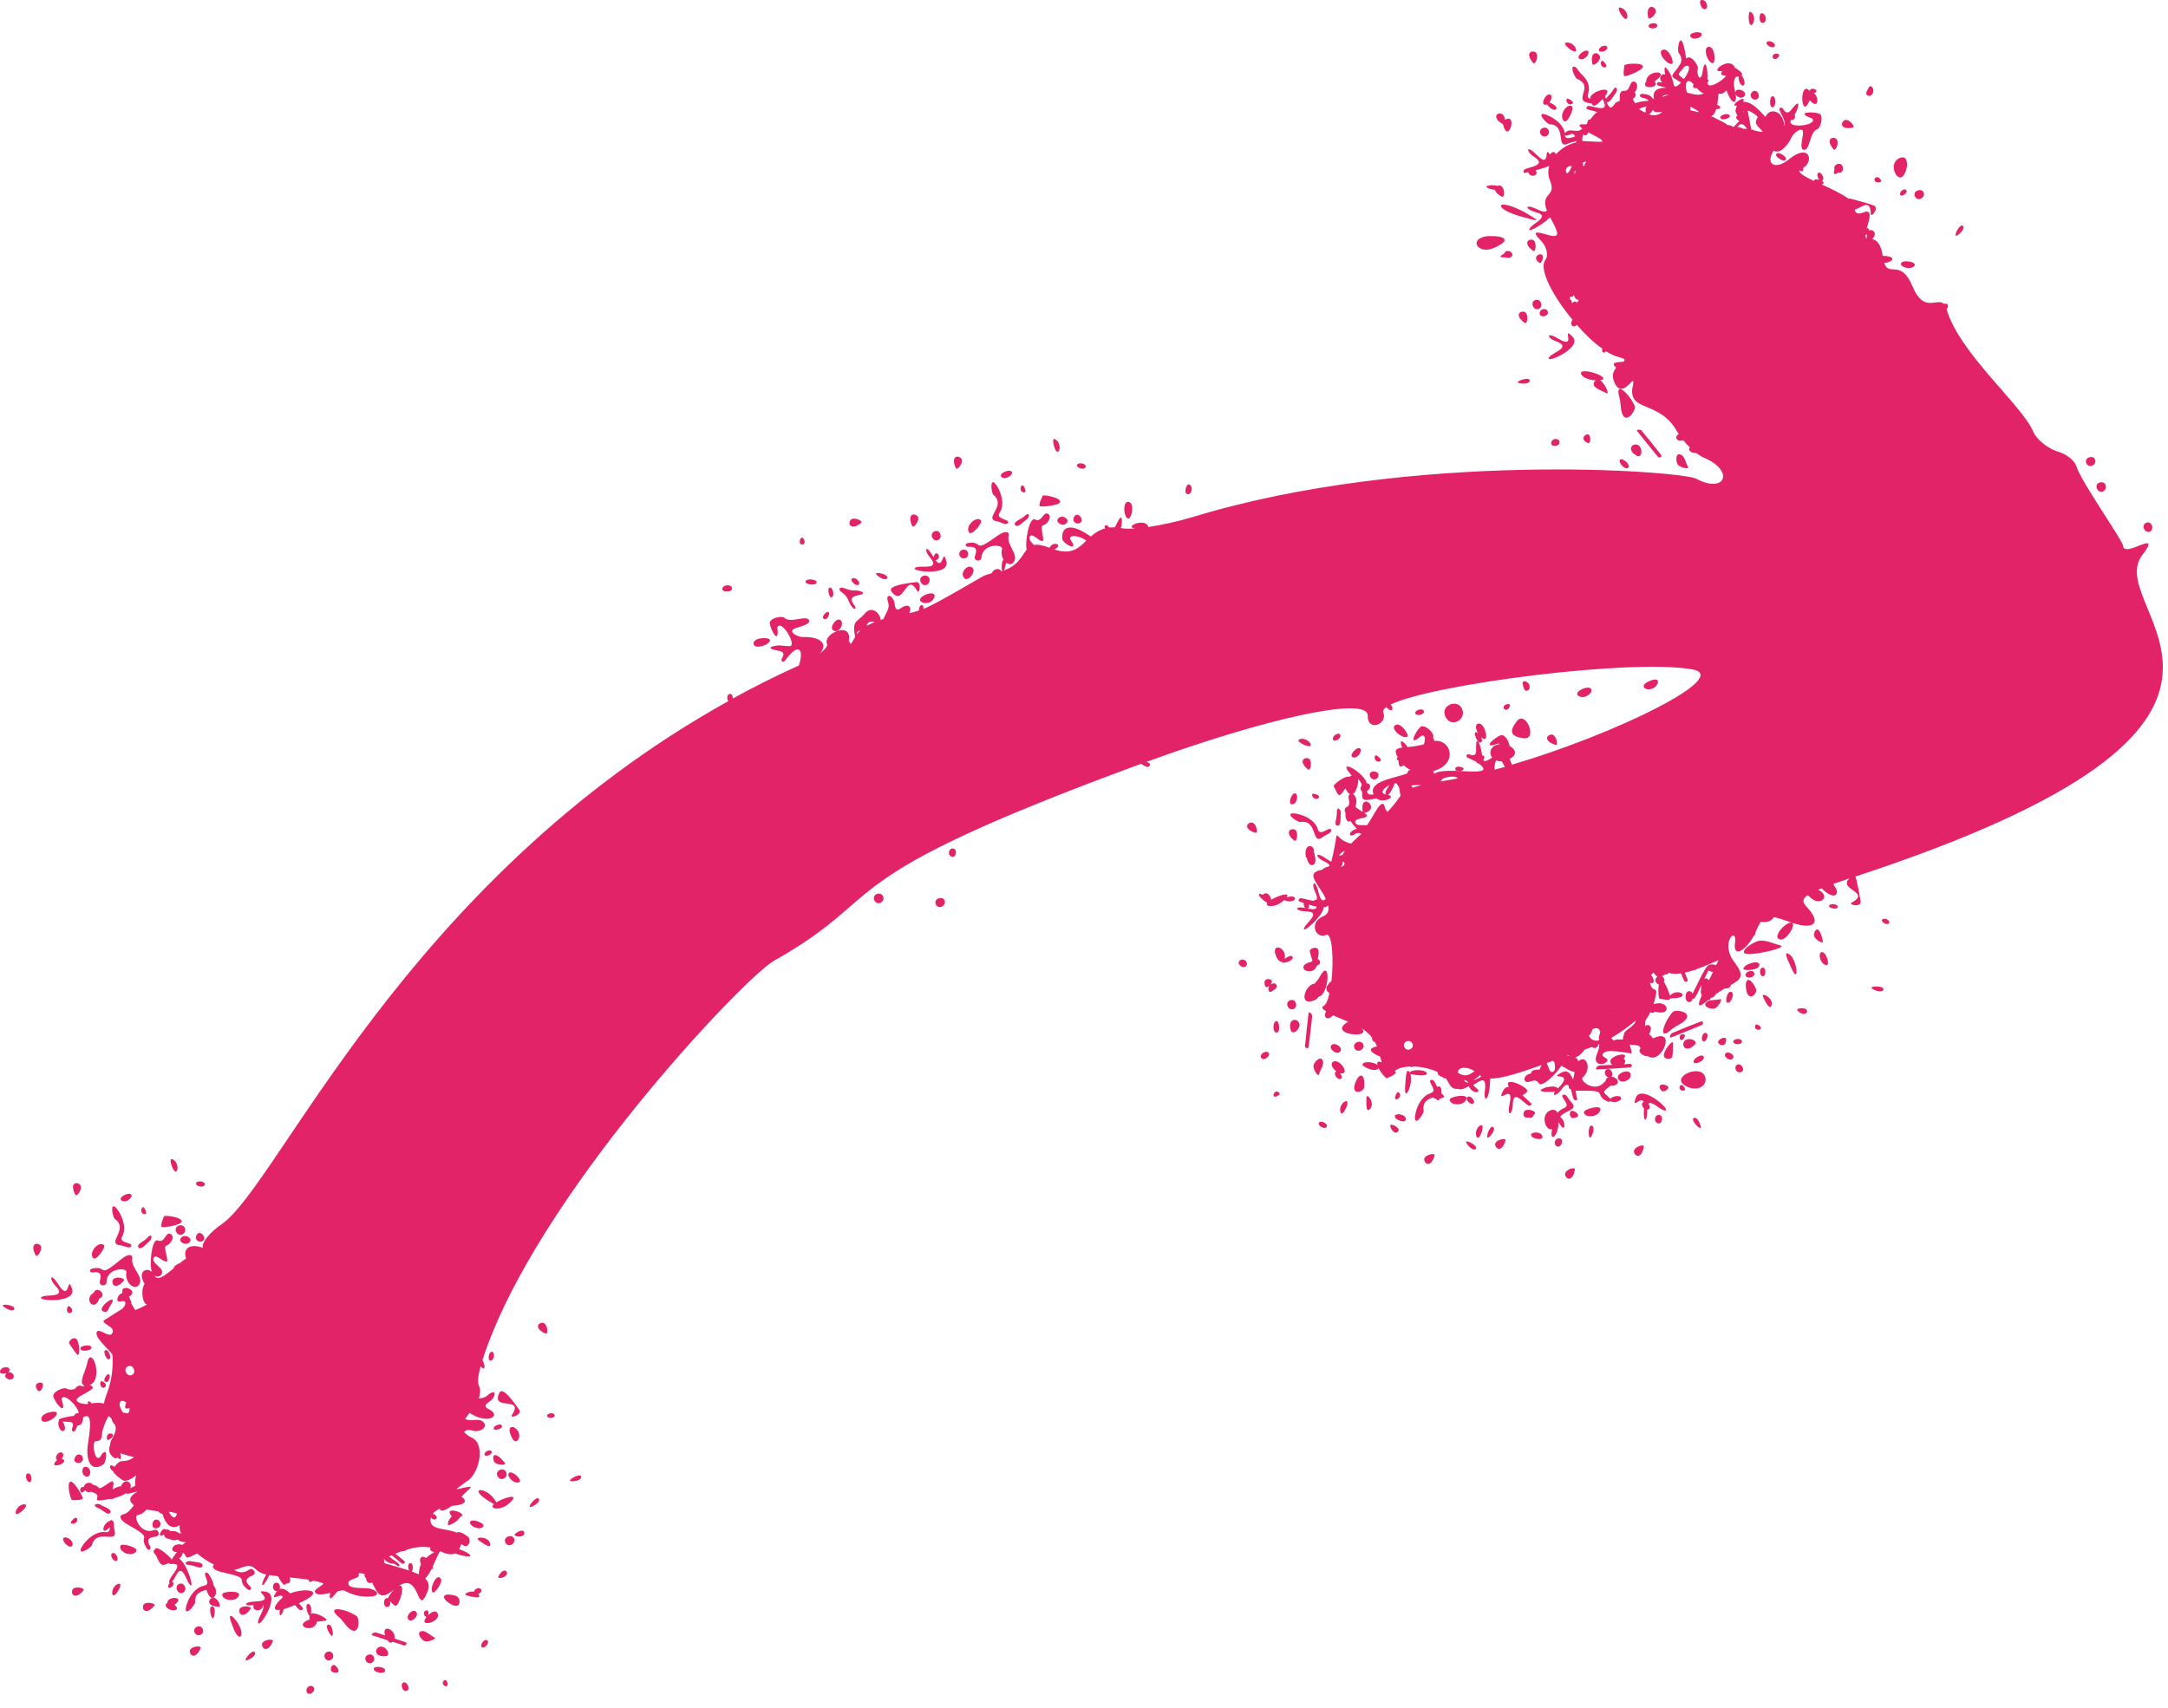 <?xml version="1.0" encoding="UTF-8"?> <svg xmlns="http://www.w3.org/2000/svg" width="118" height="93" viewBox="0 0 118 93" fill="none"> <g clip-path="url(#clip0_2_8716)"> <path d="M113.68 24.91C114.05 24.76 114.19 25.22 113.87 25.35C113.58 25.47 113.38 25.04 113.68 24.91ZM104.54 10.82C104.86 10.68 104.72 10.22 104.35 10.38C104.05 10.5 104.25 10.94 104.54 10.82ZM99.85 9.23C99.75 9.47 99.88 9.56 100.03 9.4C100.45 9.48 100.37 8.78 99.98 8.94C99.84 9.01 99.81 9.13 99.85 9.23ZM114.45 26.76C114.77 26.62 114.61 26.13 114.25 26.28C113.95 26.4 114.18 26.87 114.45 26.76ZM27.82 84.1C28.14 83.96 28 83.5 27.63 83.66C27.33 83.78 27.53 84.22 27.82 84.1ZM117.01 28.94C117.28 28.83 117.11 28.33 116.81 28.46C116.51 28.59 116.74 29.05 117.01 28.94ZM103.49 9.65C103.81 9.52 104.01 8.35 103.4 8.6C102.78 8.86 103.17 9.78 103.49 9.65ZM50.23 31.36C49.92 31.49 50.16 31.95 50.43 31.84C50.75 31.7 50.59 31.21 50.23 31.36ZM52.55 30.38C52.84 30.26 52.67 29.81 52.36 29.94C52.06 30.07 52.26 30.5 52.55 30.38ZM50.73 29.24C50.87 29.58 51.31 29.39 51.17 29.05C51.05 28.76 50.61 28.95 50.73 29.24ZM83.55 16.34C83.25 16.47 83.48 16.93 83.75 16.82C84.03 16.7 83.86 16.21 83.55 16.34ZM82.87 11.81C83.86 12.09 83.84 12.06 82.98 11.55C81.34 10.69 81.22 11.38 82.87 11.81ZM81.28 13.51C82.25 13.1 82 12.83 81 12.85C79.87 12.97 80.43 13.87 81.28 13.51ZM9.91 67.21C10.23 67.07 10.07 66.58 9.71 66.73C9.4 66.86 9.63 67.32 9.91 67.21ZM84.16 7.41C84.45 7.29 84.28 6.84 83.97 6.97C83.67 7.09 83.87 7.53 84.16 7.41ZM5.1 70.38C4.52 70.7 5.13 71.48 5.41 70.69C5.88 70.52 5.26 69.94 5.1 70.38ZM90.21 37.24C90.32 36.98 90.12 36.93 89.79 37.07C88.97 37.41 89.9 37.81 90.21 37.24ZM82.55 39.27C82.16 39.78 82.16 40.1 82.94 40.19C83.71 40.29 83.05 38.62 82.55 39.27ZM85.98 37.92C86.19 38.01 86.49 37.88 86.61 37.66C86.76 37.12 85.42 37.69 85.98 37.92ZM69.78 52.35C69.69 52.52 70.46 52.32 70.35 52.09C70.3 51.98 70.07 52.08 69.92 52.2C70.07 51.56 69.13 51.26 69.46 52.07C69.56 52.29 69.68 52.38 69.78 52.35ZM70.08 54.77C70.22 55.11 70.66 54.92 70.52 54.58C70.4 54.29 69.96 54.48 70.08 54.77ZM18.12 90.06C18 89.76 17.55 89.95 17.68 90.25C17.8 90.54 18.24 90.35 18.12 90.06ZM20.22 90.53C20.51 90.41 20.34 89.96 20.03 90.09C19.73 90.21 19.94 90.65 20.22 90.53ZM78.66 38.99C78.94 39.66 79.83 39.21 79.58 38.6C79.35 38.03 78.4 38.37 78.66 38.99ZM91.65 59.06C92.35 59.53 93.01 59.09 92.79 58.58C92.53 57.95 91.02 58.58 91.65 59.06ZM51.25 49.36C51.57 49.22 51.43 48.76 51.06 48.92C50.76 49.05 50.96 49.48 51.25 49.36ZM47.58 48.99C47.73 49.35 48.2 49.11 48.06 48.79C47.94 48.51 47.45 48.68 47.58 48.99ZM13.13 89.03C13.28 88.5 12.13 87.27 12.65 88.49C12.81 88.99 13.04 89.24 13.13 89.03ZM10.72 88.56C10.42 88.69 10.62 89.12 10.91 89C11.2 88.88 11.02 88.43 10.72 88.56ZM17.25 88.28C17.4 88.27 17.56 88.25 17.71 88.23C17.99 88.19 17.14 87.71 16.92 87.86C16.96 87.67 16.95 87.3 16.76 87.32C16.57 87.34 16.75 87.92 16.85 87.96C16.83 88.02 16.84 88.09 16.86 88.16C15.86 88.51 17.13 88.97 17.25 88.28ZM9.95 86.71C10.22 86.6 10.06 86.1 9.75 86.23C9.45 86.36 9.68 86.83 9.95 86.71ZM27.81 78.16C27.95 78.49 28.11 78.56 28.23 78.33C28.46 77.75 27.45 77.31 27.81 78.16ZM27.07 80.34C27.22 80.7 27.69 80.46 27.55 80.14C27.43 79.86 26.94 80.03 27.07 80.34ZM71.55 54.45C71.65 54.41 71.71 54.35 71.76 54.27C72.37 54.14 72.44 52.06 71.84 53.16C71.76 53.31 71.66 53.43 71.55 53.55C71.03 53.58 70.63 54.84 71.55 54.45ZM74.2 56.86C74.08 56.57 73.59 56.75 73.72 57.06C73.85 57.36 74.32 57.13 74.2 56.86ZM27.79 81.77C28.3 81.27 27.44 81.53 27.01 81.79C26.54 80.84 25.17 80.93 26.88 81.88C26.57 82.16 27.3 82.29 27.79 81.77ZM50.85 32.53C50.94 32.32 50.73 32.23 50.39 32.37C49.56 32.72 50.6 33.12 50.85 32.53ZM86.06 20.37C86.15 20.58 86.54 20.69 86.85 20.71C86.51 21.03 87 21.19 87.43 21.4C87.65 21.51 87.34 20.87 87.1 20.7C87.84 20.56 85.87 19.91 86.06 20.37ZM26.71 74.07C26.92 74.06 26.95 73.57 26.75 73.59C26.6 73.6 26.51 74.09 26.71 74.07ZM27.18 75.82C26.69 76.85 28.55 75.97 27.87 77.02C27.71 77.26 28.45 77.02 28.26 76.75C28.01 76.39 27.36 75.45 27.18 75.82ZM29.69 72.6C29.87 72.68 29.8 72 29.52 72.01C29.24 72.02 29.11 72.34 29.69 72.6ZM28.24 80.7C28.49 80.63 27.97 80.12 27.76 80.16C27.48 80.22 27.89 80.8 28.24 80.7ZM26.88 79.55C26.96 79.77 27.61 79.81 27.47 79.63C26.94 78.98 26.76 79.2 26.88 79.55ZM26.87 77.78C26.89 77.9 27.31 77.8 27.32 77.67C27.34 77.42 26.84 77.61 26.87 77.78ZM30.19 77.05C30.16 76.86 29.71 76.93 29.79 77.12C29.82 77.22 30.21 77.22 30.19 77.05ZM26.05 83.85C26.26 84 26.7 84.33 26.68 84.07C26.64 83.61 25.78 83.65 26.05 83.85ZM28.04 83.5C27.85 83.65 28.52 83.75 28.54 83.48C28.55 83.32 28.37 83.23 28.04 83.5ZM31.02 80.61C31.04 80.7 31.71 80.61 31.63 80.38C31.57 80.2 31 80.51 31.02 80.61ZM23.07 87.82C23.07 87.95 23.15 88.03 23.22 88.02C22.7 88.67 24.11 88.28 23.8 87.8C23.7 87.64 23.47 87.77 23.3 87.93C23.42 87.58 23.08 87.62 23.07 87.82ZM9.5 87.37C10.14 86.88 9.07 86.89 9.11 87.27C9.06 87.29 9.02 87.32 9.02 87.37C9.02 87.76 9.98 87.76 9.5 87.37ZM14.85 89.36C14.92 89.18 14.25 89.26 14.26 89.53C14.28 89.82 14.6 89.95 14.85 89.36ZM6.13 84.55C5.93 84.62 6.16 85.02 6.33 84.98C6.51 84.93 6.32 84.49 6.13 84.55ZM17.85 88.45C17.66 88.51 17.99 89.08 18.08 89.06C18.17 89.04 18.09 88.37 17.85 88.45ZM10.62 87.24C10.59 86.73 10.94 86.63 11.24 86.55C11.51 87.49 11.99 86.69 11.63 86.33C11.65 86.23 11.38 85.57 11.22 85.61C10.97 85.66 11.55 86.25 11.12 86.32C10.36 86.45 10 87.63 10.14 87.71C10.26 87.81 10.62 87.33 10.62 87.24ZM16.47 87.52C16.4 87.44 16.34 87.36 16.27 87.28C17.84 86.58 16.68 86.41 15.79 86.74C15.59 86.55 15.39 86.44 15.22 86.51C15.27 86.39 15.22 86.2 15.1 86.17C14.8 86.09 14.76 86.64 15.09 86.62C15.07 86.64 15.05 86.65 15.03 86.68C14.64 87.29 15.32 86.64 15.39 86.96C15.01 87.29 14.72 87.72 15.24 87.64C15.14 88.08 15.36 87.99 15.44 87.6C15.6 87.56 15.81 87.48 16.05 87.38C16.15 87.49 16.24 87.6 16.32 87.65C16.38 87.68 16.55 87.62 16.47 87.52ZM3.36 79.41C3.45 79.3 3.49 79.14 3.37 79.08C3.19 78.99 2.92 79.35 3.11 79.48C2.48 80.07 3.93 79.64 3.36 79.41ZM12.1 86.79C12.05 87.12 12.85 87.26 13.01 86.85C13.12 86.58 12.13 86.62 12.1 86.79ZM10.38 84.99C10.2 84.94 9.86 85.17 10.37 85.21C10.59 85.23 10.97 85.46 11.02 85.25C11.08 85.03 10.61 85.05 10.38 84.99ZM10.33 89.9C10.35 90.18 10.67 90.31 10.92 89.73C10.99 89.55 10.32 89.62 10.33 89.9ZM9.23 86.17C9.17 86.15 9.21 85.98 9.45 85.66C10.05 84.86 9.1 85.28 9.21 85.08C8.86 85.24 8.76 85.33 8.49 84.67C8.38 84.57 8.29 84.4 8.43 84.36C8.49 84.08 9.18 84.67 9.35 84.9C9.37 84.84 9.57 84.58 9.63 84.49C9.16 84.51 9.39 83.94 9.93 84.1C9.99 84.05 10.05 84 10.12 83.96C9.88 83.95 9.74 83.89 9.67 83.81C9.54 83.88 9.34 83.86 9.21 83.77C9.05 83.78 8.95 83.67 8.92 83.54C8.44 83.82 8.89 83.04 9.01 83.28C9.11 83.24 9.21 83.28 9.28 83.36C9.44 83.32 9.67 83.38 9.78 83.49C9.81 83.47 9.81 83.48 9.85 83.48C9.78 83.31 9.75 83.16 9.79 83.03C9.32 83.32 9 82.96 8.84 82.42C8.75 82.4 8.67 82.35 8.62 82.28C8.36 82.24 8.15 82.21 7.97 82.18C7.87 82.32 7.7 82.44 7.49 82.48C7.24 82.53 7.64 83.57 8.38 83.3C8.64 83.2 8.77 83.63 8.45 83.66C8.06 83.69 7.97 83.85 8.17 84.18C8.25 84.32 8.1 84.47 7.98 84.28C7.49 83.53 8.46 83.85 6.94 82.99C6.46 82.72 6.5 82.49 6.68 82.45C6.95 82.4 7.12 82.16 7.29 81.95C7.26 81.93 7.24 81.91 7.23 81.89C6.98 81.68 7.05 81.43 7.5 81.2C7.39 81.2 6.89 81.39 6.86 81.29C6.72 81.38 6.54 81.47 6.26 81.54C6.16 81.6 6.07 81.63 6 81.6C4.58 81.87 5.85 81.43 4.94 81.21C4.84 81.26 4.71 81.24 4.63 81.12C4.34 81.51 4.24 80.89 4.57 80.95C4.58 80.73 4.93 80.63 5.05 80.83C5.17 80.85 5.29 80.89 5.38 81C5.49 81.11 6.03 80.59 6.13 80.65C6.22 80.7 6.16 80.9 6.13 81.08C6.31 80.98 6.49 80.9 6.58 80.92C6.78 80.41 7.24 80.7 7.09 81.03C7.17 80.97 7.27 80.93 7.36 80.89C7.34 80.74 7.35 80.56 7.41 80.33C7.12 80.52 6.82 80.74 6.59 80.52C6.4 80.4 6.19 80.2 6.16 80.1C5.88 79.91 5.95 79.65 6.24 79.85C6.62 79.3 6.73 79.74 7.29 79.33C6.99 79.24 6.81 79.21 6.54 79.11C6.63 79.41 6.58 79.55 6.37 79.32C6.4 79.57 5.74 79.17 6 78.66C5.96 78.36 6.41 78.05 6.27 77.58C6.17 77.48 6.09 77.37 6.08 77.25C5.95 77.09 6.03 77.2 5.92 77.08C5.68 77.5 5.67 77.61 5.58 77.89C5.51 78.13 5.63 78.46 5.2 78.46C5.03 78.46 5.09 79.31 5.33 79.37C5.45 79.4 5.5 79.2 5.58 79.12C5.91 78.79 5.77 79.64 5.62 79.73C4.91 80.19 4.67 79.44 4.78 78.66C4.87 78.02 5.1 76.77 4.52 77.17C4.55 77.39 4.37 77.66 4.23 77.59C4.18 77.69 4.14 77.78 4.11 77.85C4.03 78.01 3.87 77.91 3.92 77.79C4.09 77.33 3.83 77.43 3.4 77.39C3.51 77.53 3.6 77.81 3.48 77.89C3.28 78.02 3.09 77.5 3.21 77.35C3.06 77.22 3.82 77.1 4.03 77.08C4.07 76.97 4.17 76.92 4.28 76.93C4.27 76.61 3.6 75.91 3.39 76.09C3.3 76.17 3.41 76.34 3.43 76.46C3.53 77.07 2.85 76.15 2.9 75.96C2.97 75.69 3.52 75.52 3.62 75.59C3.74 75.67 3.9 75.66 4.07 75.62C4.15 75.47 4.37 75.37 4.49 75.48C4.53 75.47 4.57 75.45 4.61 75.44C4.23 75.34 4.66 74.65 4.73 74.27C4.94 73.07 5.7 75.09 4.87 75.41C5.52 75.58 4.19 75.96 4.17 76.2C4.16 76.38 4.58 76.46 4.79 76.43C4.74 76.21 4.9 76.28 4.98 76.4C5.23 76.36 5.47 76.36 5.66 76.41C5.72 75.91 6.21 75.3 6.12 73.75C5.96 73.47 5.05 72.76 5.29 72.48C5.42 72.33 5.95 72.82 6.09 72.61C6.13 72.56 6.13 72.53 6.14 72.48C6.17 72.21 5.63 72.1 5.63 71.91C5.63 71.88 6.62 71.28 6.64 71.26C6.74 71.19 6.87 71 6.81 70.88C6.74 70.76 6.45 70.93 6.4 70.81C6.34 70.66 6.49 70.44 6.66 70.39C6.54 69.81 7.63 70.27 7.02 70.59C7.38 71.36 6.87 70.5 7.36 71.32C7.64 71.21 7.85 71.11 8 71.01C7.77 70.99 7.63 70.26 7.87 69.89C7.46 69.23 7.96 68.97 8.27 69.24C8.11 68.86 8.26 67.4 8.59 67.53C8.97 67.69 8.99 67.1 9.25 67.16C9.51 67.23 9.4 67.68 9.03 67.83C8.88 67.89 9.18 68.59 9.09 68.66C8.96 68.77 8.54 68.3 8.4 68.43C8.2 68.6 8.56 68.87 8.7 69.01C9.01 69.31 8.67 69.62 8.42 69.45C8.56 69.76 8.98 69.44 9.45 69.05C9.45 68.95 9.63 68.81 9.77 68.78C9.89 68.68 10.01 68.59 10.13 68.51C9.95 68.04 10.26 67.65 11.04 67.93C10.96 67.66 11.4 67.1 12.06 66.65C15.17 64.5 22.05 47.96 39.64 38.17C39.42 37.79 39.9 37.58 39.88 38.03C41.03 37.4 42.23 36.79 43.48 36.23C43.77 35.35 43.49 34.92 42.73 35.96C42.62 36.1 42.48 35.98 42.55 35.86C42.78 35.48 42.52 35.46 42.25 35.4C41.89 35.33 41.76 35.22 42.3 35.14C42.49 35.11 42.99 35.23 43.06 35.15C43.24 34.93 42.63 33.92 42.37 34.07C42.26 34.13 42.34 34.32 42.33 34.44C42.31 35.06 41.82 34.02 41.91 33.85C42.03 33.6 42.6 33.53 42.69 33.63C43.01 33.96 43.89 33.46 44.03 33.76C44.17 34.07 43.17 34.13 43.12 34.33C43.07 34.52 43.52 34.69 43.71 34.68C44.48 34.65 45.15 34.96 44.63 35.57C44.9 35.36 45.06 35.17 45.01 35.05C44.78 34.5 46.4 33.77 46.2 34.89C46.26 35 46.3 35.05 46.31 35.07C46.37 34.98 46.44 34.85 46.54 34.68C46.36 33.73 46.66 33.89 47.06 33.41C47.47 32.91 47.93 33.44 47.93 33.75C47.98 33.73 48.04 33.72 48.09 33.7C48.17 33.43 48.42 33.17 48.36 32.87C48.33 32.74 48.23 32.5 48.36 32.45C48.52 32.39 48.67 32.7 48.69 32.84C48.72 33.11 48.77 33.3 49.05 33.1C49.46 32.81 49.65 33.07 49.49 33.39C49.67 33.34 49.85 33.29 50.02 33.23C50 32.88 50.3 32.84 50.26 33.15C50.95 32.89 53.51 31.35 53.54 31.35C53.68 31.29 53.82 31.25 53.97 31.21C54.08 30.98 54.35 30.88 54.51 31.1C54.53 31.1 54.54 31.09 54.56 31.09C54.49 31.04 54.51 30.51 54.62 30.47C54.53 30.31 54.48 30.1 54.54 29.88C54.6 29.63 53.49 29.56 53.42 30.34C53.4 30.62 52.95 30.55 53.07 30.25C53.21 29.89 53.1 29.74 52.71 29.77C52.55 29.78 52.48 29.59 52.7 29.56C53.59 29.43 52.88 30.18 54.3 29.16C54.75 28.84 54.94 28.97 54.9 29.15C54.77 29.68 55.46 30.17 55.18 30.59C55.08 30.75 54.91 30.74 54.77 30.64C54.76 30.67 54.67 31.02 54.65 31.05C55.44 30.77 55.62 30.24 55.88 29.92C55.77 29.53 56.02 28.12 56.33 28.28C56.7 28.46 56.76 27.88 57.01 27.96C57.26 28.04 57.12 28.49 56.75 28.61C56.6 28.66 56.85 29.37 56.76 29.44C56.62 29.54 56.24 29.04 56.09 29.17C55.93 29.3 56.12 29.52 56.28 29.67C56.47 29.63 56.73 29.67 57.12 29.82C57.34 29.41 57.9 29.67 57.38 29.91C58.3 30.22 58.7 29.85 59.12 29.44C58.99 29.28 58.4 29.08 58.26 29.25C58.19 29.34 58.34 29.47 58.39 29.58C58.56 30.02 57.84 29.53 57.82 29.36C57.74 28.76 58.16 28.35 59.37 29.21C59.58 29.02 59.83 28.85 60.15 28.77C60.06 28.64 60.2 28.54 60.29 28.63C60.33 28.67 60.36 28.7 60.39 28.72C60.47 28.71 60.56 28.71 60.66 28.71C60.72 28.65 60.76 28.55 60.81 28.45C60.97 28.12 61.1 28.01 61.05 28.56C61.05 28.61 61.03 28.67 61 28.75C61.22 28.78 61.41 28.8 61.79 28.77C61.11 28.69 62.37 28.15 62.5 28.69C63.24 28.58 64.11 28.39 64.91 28.15C76.89 24.49 91.56 25.65 92.32 26.06C93.88 26.91 94.47 25.63 92.7 24.9C92.59 24.85 92.47 24.77 92.34 24.67C91.97 24.67 91.86 24.46 91.98 24.36C91.85 24.24 91.73 24.11 91.62 23.97C91.26 24.08 91.1 23.78 91.37 23.63C91.34 23.58 91.31 23.54 91.28 23.49C90.32 21.79 88.71 22.44 88.84 21.17C89.12 19.91 88.35 21.96 87.86 20.8C87.71 20.44 87.81 20.19 87.97 20.02C87.62 19.73 87.99 19.72 88.36 19.69C88.47 19.59 88.46 19.53 88.11 19.44C87.9 19.39 87.66 19.28 87.41 19.12C87.29 19.29 87.15 19.15 87.21 18.98C86.75 18.66 86.27 18.2 85.82 17.68C85.65 17.9 85.39 17.68 85.59 17.41C84.54 16.15 83.75 14.68 84.1 14.17C84.3 13.91 84.19 13.44 83.87 13.1C83.42 12.64 83.48 12.57 84.16 12.76C85.03 13.04 84.8 12.64 84.37 11.83C83.98 12.23 82.94 12.81 83.31 12.37C83.46 12.19 83.95 11.96 83.92 11.75C83.89 11.59 83.51 11.55 83.33 11.46C83 11.3 83.07 11.11 83.68 11.4C84.03 11.57 84.15 11.54 84.19 11.45C83.81 10.46 84.75 10.75 84.36 9.82C84.25 9.56 84.25 9.29 84.32 9.04C84.13 9.11 83.86 9.2 83.58 9.27C83.8 9.56 83.27 9.72 83.18 9.37C83.12 9.38 83.07 9.4 83.01 9.41C82.89 9.44 82.91 9.27 82.97 9.23C83.17 9.11 83.71 9.07 83.76 8.85C83.79 8.69 83.44 8.52 83.3 8.38C83.05 8.11 83.18 7.96 83.65 8.44C84.45 9.25 83.99 7.85 84.36 8.41C84.46 8.26 84.63 8.2 84.68 8.41C84.96 8.09 85.35 7.85 85.79 7.75C85.79 7.72 85.79 7.69 85.79 7.67C85.68 7.73 85.5 7.75 85.39 7.8C84.61 8.19 85.34 6.81 84.33 6.76C84.25 6.76 83.81 6.35 83.91 6.22C84 6.11 85.08 6.57 85.17 7.25C85.46 6.9 85.8 7.31 86.12 7C85.82 6.75 86 6.76 86.34 6.77C86.35 6.76 86.37 6.74 86.38 6.72C86.43 6.5 86.5 6.47 86.54 6.52C86.66 6.37 86.78 6.2 86.94 6.1C86.75 6.05 86.56 5.99 86.4 5.95C86.28 5.92 86.38 5.77 86.45 5.77C86.69 5.77 87.18 5.99 87.32 5.83C87.39 5.74 87.31 5.56 87.23 5.39C86.99 5.63 86.74 5.92 86.63 5.63C85.44 5.52 86.88 4.73 85.83 4.29C85.75 4.26 85.48 3.73 85.62 3.64C85.76 3.55 85.89 3.84 86 3.96C86.33 4.28 86.6 4.58 86.43 5.14C86.39 5.29 86.45 5.35 86.55 5.38C86.47 5 87.91 4.55 87.36 5.24C87.38 5.29 87.39 5.34 87.41 5.39C87.47 5.26 87.68 5.1 87.75 4.97C88.01 4.52 88.07 4.93 87.94 5.07C87.8 5.23 87.62 5.63 87.45 5.55C87.69 6.26 87.91 5.47 88 5.57C88.05 5.53 88.1 5.5 88.16 5.49C88.16 5.37 88.16 5.25 88.17 5.11C88.17 5.05 88.3 4.93 88.35 4.94C88.76 5.01 88.65 4.43 88.92 4.44C89.15 4.45 89.17 4.79 88.97 5.03C89.09 5.15 89.01 5.32 88.87 5.37C88.9 5.45 88.94 5.54 88.99 5.62C89.23 5.53 89.47 5.5 89.72 5.49C89.68 5.4 89.57 5.35 89.38 5.32C89.22 5.3 89.2 5.09 89.42 5.11C89.94 5.15 89.87 5.36 90.03 5.4C89.9 4.94 90.23 4.76 90.7 4.78C90.55 4.73 90.4 4.7 90.29 4.67C90.12 4.63 90.18 4.45 90.31 4.47C90.39 4.48 90.44 4.48 90.49 4.48C90.26 4.37 90.36 3.96 90.63 4.06C90.54 3.58 90.63 3.54 90.88 3.97C91.19 4.5 90.96 5.01 91.5 4.5C90.93 4.11 90.86 4.27 91.33 3.68C91.35 3.63 91.4 3.55 91.46 3.48C91.54 3.31 91.55 3.11 91.36 2.87C91.31 2.8 91.33 2.21 91.49 2.2C91.63 2.2 91.76 3.05 91.77 3.18C91.83 3.14 91.88 3.12 91.91 3.12C92.19 3.14 92.46 3.64 92.41 3.76C92.35 3.9 92.4 4.06 92.48 4.23C92.63 4.22 92.65 4.03 92.68 3.83C92.79 3.16 92.97 3.64 92.93 4.32C93.03 4.32 93 4.43 92.93 4.51C92.95 4.89 93.73 4.42 93.95 4.13C93.66 4.08 93.62 4.06 93.74 3.86C92.94 4.01 94.15 3 94.43 3.69C94.59 3.78 94.92 3.99 94.79 4.11C94.91 4.21 95 4.55 94.92 4.63C94.77 4.78 94.59 4.36 94.63 4.17C94.59 4.18 94.53 4.18 94.48 4.18C94.3 4.47 94.38 4.69 94.45 5.04C94.49 4.69 95.16 4.99 94.95 5.23C94.8 5.41 94.55 5.29 94.47 5.14C94.55 5.59 94.31 5.84 93.97 4.92C93.48 5.42 93.58 4.62 93.47 5.71C93.74 5.82 93.64 5.95 93.41 5.94C93.35 6.14 93.26 6.28 93.13 6.34C93.23 6.36 93.33 6.4 93.4 6.46C93.66 6.57 93.88 6.69 94.04 6.81C94.14 6.8 94.25 6.85 94.35 6.92C94.46 6.79 94.56 6.7 94.67 6.58C94.46 6.49 94.46 6.33 94.57 6.29C94.46 6.13 94.41 6.03 94.54 5.76C94.04 5.8 95.09 5.08 94.88 5.54C95.36 5.53 95.78 6.03 96.09 6.37C96.28 5.87 97.02 5.94 97.13 6.86C97.21 6.65 96.97 6.24 96.87 6.03C96.79 5.87 96.97 5.8 97.04 5.92C97.27 6.3 97.42 6.07 97.59 5.86C97.82 5.57 97.98 5.5 97.8 6.02C97.78 6.08 97.73 6.15 97.68 6.23C97.75 6.39 97.64 6.59 97.49 6.52C97.18 7 98.7 6.87 98.68 6.54C98.67 6.42 98.47 6.4 98.36 6.34C97.82 6.05 98.96 6.08 99.08 6.23C99.25 6.46 99.05 6.99 98.92 7.03C98.48 7.17 98.53 8.18 98.19 8.16C97.85 8.14 98.25 7.22 98.1 7.09C97.96 6.96 97.6 7.28 97.52 7.46C97.28 7.98 96.85 8.4 96.54 8.2C96.07 8.89 96.59 9.33 97.41 8.64C98.49 7.78 98.75 8.79 98.13 9.15C98.18 9.36 98.06 9.36 97.95 9.26C97.89 9.34 98 9.45 98.21 9.58C98.21 9.58 98.38 9.69 98.73 9.85C98.72 9.74 98.9 9.76 99.01 9.79C98.93 9.68 98.88 9.48 98.95 9.42C99.11 9.29 99.36 9.74 99.17 9.85C99.31 9.93 99.26 10.02 99.15 10.04C99.69 10.29 100.27 10.56 100.63 10.83C100.65 10.81 100.68 10.8 100.7 10.81C101.13 10.93 101.57 11.03 101.99 11.19C102.3 11.3 101.83 11.91 101.82 11.63C101.8 10.78 101.31 11.32 100.95 11.41C100.97 11.6 101.13 11.68 101.38 11.58C101.79 11.41 101.86 11.59 101.64 12.3C101.63 12.35 101.62 12.39 101.6 12.43C101.68 12.4 101.74 12.46 101.73 12.55C101.92 12.45 102.22 12.69 101.9 13.02C102.28 13.08 102.42 13.55 102.47 13.93C103.3 13.94 103.01 14.3 102.55 14.31C102.82 15.11 103.45 14.05 104.1 15.6C104.72 17.09 105.44 16.17 105.81 16.55C105.96 16.46 106.13 16.64 105.95 16.83C106.63 19.22 110.06 22.06 110.66 23.49C110.85 23.93 111.42 24.38 111.93 24.56C112.46 24.69 112.93 25.09 113.01 25.37C113.23 26.16 115.47 29.33 115.55 29.69C115.56 30.47 117.8 28.66 116.57 30.26C114.42 33.3 126.87 39.23 100.98 47.72C101.05 47.78 101.26 48.99 101.27 49.08C101.31 49.41 100.55 49.27 100.8 49.13C101.85 48.55 100.01 48.43 100.66 47.82C100.33 47.93 100.04 48.03 99.79 48.12C99.8 48.16 99.82 48.2 99.86 48.26C100.19 48.72 99.81 49.04 99.15 48.36C99.08 48.39 99.02 48.41 98.96 48.44C99.7 48.8 99.04 49.4 98.49 48.82C98.46 48.78 98.42 48.76 98.38 48.74C98.08 48.95 98.11 49.12 98.31 49.34C99.23 50.3 98.7 50.69 97.3 50.15C96.98 50.04 96.74 49.96 96.54 49.93C96.46 50.13 96.14 50.25 95.84 50.18C95.72 50.34 95.63 50.58 95.54 50.77C95.57 50.82 95.54 50.9 95.45 50.95C94.98 51.82 94.29 52.15 94.44 51.3C94.54 50.37 93.56 51.37 94.44 52.43C94.96 53.14 94.76 53.31 94.21 53.62C94.19 53.77 94.04 53.82 93.88 53.81C93.73 53.9 93.56 54 93.38 54.13C93.32 54.26 93.22 54.32 93.13 54.32C93.11 54.33 93.1 54.35 93.08 54.36C93.1 54.43 93.08 54.46 92.99 54.43C92.4 54.93 92.36 54.79 92.63 54.17C92.58 54.11 92.54 54.03 92.59 53.83C92.59 53.76 92.59 53.69 92.6 53.62C92.51 53.81 92.22 54.52 92.13 54.36C92.09 54.5 92 54.6 91.86 54.53C91.65 54.42 91.73 53.84 92.02 53.98C92.07 54 92.1 54.05 92.12 54.11C92.16 54.03 92.83 52.61 92.92 52.62C92.97 52.5 93.24 52.46 93.4 52.55C93.45 52.45 93.49 52.37 93.54 52.27C93.12 52.45 92.9 52.56 92.37 52.75C92.3 52.8 92.24 52.82 92.2 52.81C92.03 52.87 91.86 52.92 91.7 52.95C91.75 53.07 91.8 53.18 91.84 53.3C91.91 53.49 91.7 53.47 91.66 53.39C91.6 53.26 91.55 53.12 91.49 52.99C91.24 53.03 91.01 53.02 90.82 52.96C90.77 53.04 90.7 53.07 90.63 53.04C90.58 53.08 90.52 53.12 90.47 53.15C90.58 53.22 90.61 53.36 90.56 53.46C90.69 53.63 90.83 53.99 90.89 54.21C91.32 53.7 92.21 54.36 90.91 54.35C90.91 54.5 90.48 54.39 90.33 54.37C90.27 54.36 90.23 53.88 90.29 53.59C90.1 53.56 90.02 53.29 90.21 53.17C90.14 53.12 90.06 53.04 89.99 52.95C89.94 52.99 89.91 53.04 89.87 53.09C90.13 53.4 89.98 53.61 89.8 53.49C89.98 54.24 90.36 53.42 90 54.67C90.82 54.38 91.04 55.36 90.08 55.07C89.99 55.17 89.89 55.16 89.83 55.1C89.61 55.55 89.51 55.47 89.54 55.86C89.74 55.69 90 55.92 89.75 56.3C89.83 56.35 89.91 56.44 89.97 56.53C91.3 55.89 90.43 58 89.7 57.5C89.48 57.54 89.07 57.25 89.3 57.07C89.27 57.04 89.24 56.99 89.21 56.93C88.73 56.84 89.07 56.92 88.7 56.87C88.9 57.64 88.96 57.24 87.59 57.22C87.47 57.22 87.24 57.28 87.22 57.42C87.2 57.56 87.53 57.6 87.49 57.73C87.44 57.9 87.13 57.98 86.98 57.89C86.66 57.68 87.05 57.23 87.04 56.96C87.04 56.92 87.04 56.88 87.05 56.83C87.03 56.84 87.02 56.85 87 56.85C86.94 57.1 86.75 57.08 86.64 57C86.49 57.05 86.62 57.01 86.25 57.14C86.12 57.33 85.94 57.51 85.74 57.56C85.8 57.58 85.86 57.66 85.91 57.77C86.36 57.38 86.66 58.21 86.14 58.66C85.95 58.83 86.82 59.52 87.32 58.91C87.34 58.89 87.36 58.88 87.38 58.87C87.39 58.77 87.44 58.69 87.54 58.64C87.32 58.6 87.26 58.25 87.51 58.2C87.7 58.17 87.85 58.51 87.69 58.61C88.13 58.65 88.25 59.14 87.64 59.11C87.62 59.13 87.6 59.16 87.57 59.18C87.07 59.53 87.41 59.51 87.64 59.82C87.74 59.69 88.16 59.59 88.22 59.75C88.31 59.96 87.8 60.07 87.65 59.94C87.62 59.98 87.57 60 87.48 59.96C86.67 59.56 87.68 59.35 85.93 59.38C85.86 59.38 85.8 59.38 85.75 59.37C85.78 59.52 85.81 59.68 85.84 59.82C85.87 59.94 85.69 59.91 85.66 59.85C85.59 59.73 85.56 59.49 85.5 59.31C85.39 59.26 85.36 59.18 85.39 59.12C85.19 58.91 85.04 59.3 84.83 59.49C84.63 59.67 84.49 59.64 84.64 59.43C82.88 59.55 84.63 58.9 84.79 59.26C85.8 58.23 84.15 58.85 84.99 58.39C85.32 58.21 85.49 58.43 85.61 58.78C85.66 58.65 85.68 58.5 85.7 58.36C85.42 58.31 85.24 58.15 84.98 58.02C84.82 58.32 83.92 59.27 83.75 58.97C83.55 58.61 83.17 59.06 83.01 58.85C82.89 58.69 83.07 58.48 83.33 58.44C83.33 58.24 83.59 58.23 83.79 58.23C83.83 58.15 83.87 58.06 83.91 57.98C82.68 58.42 81.73 58.72 81.11 58.72C81.08 59.83 80.85 59.95 80.81 59.7C80.77 59.47 80.93 58.95 80.75 58.83C80.62 58.75 80.37 58.97 80.19 59.06C80.22 59.12 80.28 59.19 80.38 59.26C80.67 59.47 80.18 59.62 79.94 59.13C79.65 59.31 79.48 59.33 79.38 59.28C78.89 59.31 78.93 58.98 78.67 58.68C78.64 58.74 78.58 58.71 78.53 58.64C78.29 58.57 78.22 58.46 78.26 58.37C77.88 58.18 77.38 58.07 76.92 58.06C76.88 58.09 76.84 58.11 76.72 58.06C76.39 58.08 76.1 58.15 75.92 58.3C76.09 58.46 75.71 58.59 75.49 58.7C75.44 58.73 75.16 58.41 75.03 58.14C74.9 58.43 74.09 58.06 74.16 57.93C74.27 57.75 74.77 57.82 74.97 57.97C74.93 57.78 75.02 57.76 75.2 57.83C75.17 57.73 75.13 57.57 75.12 57.52C74.59 57.31 74.39 57.07 74.95 56.97C74.91 56.88 74.87 56.8 74.83 56.72C74.71 56.71 74.67 56.6 74.68 56.49C74.53 56.3 74.35 56.13 74.11 55.98C74.74 56.58 72.15 56.33 73.38 55.62C73.07 55.49 72.86 55.42 72.56 55.27C72.22 55.63 72 55.34 72.18 55.06C71.98 54.93 71.91 54.83 72.02 54.78C72.16 54.72 72.28 54.45 72.36 54.08C72.19 53.95 72.05 53.77 72.47 53.4C72.6 52.23 72.51 50.76 72.18 50.9C71.6 51.14 71.22 50.22 72.02 49.88C72.26 49.78 72.35 49.59 72.29 49.29C72.23 49.35 72.15 49.39 72.04 49.4C72.03 49.88 70.75 50.96 71 50.48C71.11 50.27 71.54 49.94 71.46 49.74C71.4 49.59 71.01 49.63 70.82 49.59C70.49 49.51 70.5 49.33 71.05 49.43C70.97 49.37 70.93 49.23 70.97 49.16C70.89 49.13 70.8 49.11 70.73 49.08C70.61 49.04 70.72 48.9 70.79 48.9C70.98 48.9 71.35 49.06 71.55 49.03C71.53 49 71.55 48.98 71.63 49C71.78 48.89 71.55 48.54 71.5 48.35C71.42 47.99 71.61 47.93 71.77 48.59C71.9 49.12 72.04 49.06 72.16 48.93C71.75 48.07 70.98 47.52 71.96 47.35C72.16 47.15 72.28 47.24 72.37 47.12C72.32 46.98 72 46.88 71.86 46.77C71.57 46.55 71.67 46.38 72.22 46.77C72.32 46.84 72.39 46.88 72.46 46.91C73.01 44.7 72.37 45.62 73.53 45.93C73.69 45.77 73.87 45.59 74.09 45.41C74 45.32 73.87 45.32 73.67 45.45C73.42 45.6 73.34 45.26 73.85 45.12C73.74 45.01 73.62 44.87 73.5 44.69C73.34 44.84 73.19 44.52 73.24 44.27C73.15 44.11 73.2 43.98 73.26 43.96C73.64 43.8 73.25 43.37 73.47 43.24C73.36 43.17 73.28 43.03 73.23 42.91C72.85 43.48 72.87 43.36 72.59 42.8C72.55 42.72 73.22 42.2 73.44 42.29C73.48 42.26 73.53 42.24 73.57 42.22C72.65 41.19 74.22 42 74.39 42.64C74.62 42.64 74.64 42.93 74.41 43.06C74.4 43.27 74.58 43.27 74.76 43.25C74.45 42.52 75.92 42.37 76.6 42.1C76.65 41.9 76.72 41.91 76.81 41.93C76.66 41.87 76.52 41.78 76.41 41.66C76.21 41.77 76.14 41.81 76.12 41.4C76 41.37 76 41.27 76.08 41.23C75.85 40.84 75.98 40.74 76.32 40.7C76.1 40.18 76.38 40.32 76.61 40.67C76.86 40.65 77.17 40.61 77.5 40.52C77.57 40.3 77.58 40.1 77.47 40.05C77.36 40 77.25 40.17 77.14 40.23C76.63 40.57 77.19 39.57 77.38 39.54C77.66 39.5 78.03 39.93 78.01 40.05C77.99 40.15 78.02 40.24 78.08 40.34C78.95 40.22 79.42 41.58 78.01 41.98C78.03 42.03 78.05 42.08 78.06 42.13C78.63 41.66 81.63 42.43 80.48 41.56C80.42 41.57 80.38 41.55 80.38 41.49C80.22 41.39 80.02 41.32 79.9 41.26C79.74 41.19 79.83 41.02 79.96 41.07C80.38 41.22 80.35 40.95 80.34 40.68C80.33 39.99 80.59 40.46 80.67 41.14C80.81 41.09 80.82 41.25 80.73 41.38C80.81 41.52 81.09 41.33 81.21 41.24C81 40.95 81.16 40.56 81.64 40.51C81.55 40.43 81.4 40.54 81.28 40.56C80.68 40.68 81.58 39.97 81.77 40.02C81.98 40.07 82.14 40.42 82.16 40.61C82.48 40.77 82.62 41.09 82.17 41.31C82.21 41.42 82.25 41.53 82.29 41.63C87.93 39.97 94.33 36.82 92.1 36.44C88.77 35.85 77.96 37.25 75.7 38.35C75.88 38.62 75.78 38.83 75.45 38.5C75.31 38.6 75.25 38.7 75.29 38.79C75.55 39.41 74.42 39.89 74.44 38.93C74.38 37.9 68.88 39.11 62.39 41.48C62.5 41.5 62.63 41.55 62.58 41.67C62.49 41.87 62.25 41.66 62.11 41.58C44.49 48.06 48.74 48.56 42.12 52.31C40.55 53.18 29.09 65.22 26.26 74.04C26.44 74.4 26.4 74.68 26.16 74.38C26.03 74.86 25.98 75.23 26.06 75.42C26.17 75.67 26.14 75.91 26.06 76.13C26.22 76.12 26.37 76.1 26.49 76C27.06 75.5 27.01 76.05 26.67 76.28C26.44 76.44 26.3 76.57 26.61 76.72C27.34 77.08 26.54 77.57 25.56 76.92C25.47 77.03 25.39 77.14 25.32 77.25C25.65 77.42 26.08 77.16 26.32 77.43C26.57 77.71 26.12 78.02 25.66 77.87C25.5 77.82 25.37 77.85 25.26 77.95C25.34 78.06 25.47 78.17 25.69 78.27C26.5 78.69 26 80.36 25.39 80.65C25.31 80.73 24.87 81.01 24.86 81.08C26.07 80.79 25.58 80.96 25.12 81.48C25.56 81.81 25.13 81.94 24.59 81.98C24.39 82.13 23.96 82.39 23.94 82.13C23.77 82.21 23.64 82.3 23.55 82.41C23.95 82.52 23.73 82.92 23.45 82.61C23.27 83.35 24.3 83.17 24.86 83.44C24.94 83.36 25.14 83.41 25.47 83.66C25.68 83.82 25.5 84.43 25.11 84.05C25.08 84.14 25.06 84.21 24.99 84.34C25.65 84.55 26.01 84.97 24.76 84.57C24.57 84.66 24.32 84.62 23.97 84.45C23.96 84.45 23.94 84.39 23.54 85.31C23.6 85.37 23.57 85.4 23.49 85.42C23.4 85.6 23.29 85.78 23.14 85.94C23.35 86.13 23.39 86.35 23.26 86.67C22.67 88.11 22.9 85.54 21.7 86.34C22.12 86.15 21.74 87.38 21.55 87.42C21.47 87.44 21.34 87.29 21.23 87.17C21.26 87.3 21.23 87.45 21.11 87.48C20.81 87.55 20.85 86.91 21.12 87.01C21.13 86.93 21.29 86.7 21.46 86.53C20.72 87.12 20.6 86.86 20.25 86.15C20.14 86.24 19.92 86.14 19.93 85.93C19.87 85.87 19.8 85.77 19.86 85.7C19.75 85.65 19.63 85.63 19.51 85.66C19.68 85.98 18.96 85.89 18.96 86.2C18.96 86.53 19.79 86.42 20.11 86.48C20.61 86.59 20.73 86.91 20.07 86.92C19.6 86.93 19.18 86.83 18.74 86.59C18.69 86.56 18.54 86.59 18.37 86.63C18.06 87.01 17.88 87.23 17.97 86.72C17.59 86.81 17.21 86.86 17.14 86.67C17.09 86.53 17.47 86.37 17.61 86.21C17.46 86.14 17.27 86.09 17.06 86.05C16.79 86.19 16.81 86.09 16.81 86C16.48 85.95 16.12 85.91 15.77 85.88C15.83 86.06 15.8 86.23 15.57 86.21C15.45 86.43 15.26 86.03 15.13 85.81C14.96 85.79 14.8 85.77 14.66 85.75C14.26 86.59 14.11 86.36 14.49 85.72C13.67 85.54 14 84.98 12.96 85.41C12.89 85.44 12.82 85.46 12.74 85.46C12.96 85.61 13.26 85.67 13.55 85.46C13.77 85.29 14.02 85.66 13.72 85.78C13.36 85.93 13.32 86.1 13.61 86.36C13.73 86.47 13.63 86.65 13.46 86.51C12.76 85.94 13.79 85.96 12.09 85.59C11.58 85.48 11.52 85.28 11.65 85.18C11.33 85.02 11.01 84.81 10.73 84.57C9.91 84.99 10.26 84.72 9.95 84.53C9.91 84.68 9.94 84.68 9.74 84.85C10.17 85.06 10.65 86.66 10.31 86.24C10.16 86.06 10.04 85.53 9.82 85.52C9.66 85.51 9.54 85.89 9.42 86.04C9.4 86.07 9.38 86.08 9.36 86.1C9.71 86.3 8.9 86.71 9.23 86.17ZM92.76 53.29C92.86 53.23 92.95 53.27 93.01 53.37C93.08 53.23 93.15 53.08 93.24 52.91C93.15 52.91 93.05 52.88 92.99 52.83C92.91 52.99 92.83 53.14 92.76 53.29ZM81.35 41.9C81.54 41.85 81.72 41.8 81.91 41.75C81.85 41.64 81.79 41.53 81.73 41.44C81.62 41.45 81.52 41.43 81.43 41.39C81.36 41.53 81.33 41.76 81.35 41.9ZM79.91 58.97C79.89 58.89 79.86 58.83 79.67 58.78C79.7 58.81 79.72 58.84 79.73 58.88C79.8 58.9 79.86 58.93 79.91 58.97ZM87.06 56.63C86.97 56.57 87.05 56.36 87.1 56.17C87.03 55.94 86.88 55.94 86.69 56.02C86.62 56.17 86.57 56.34 86.48 56.38C86.58 56.6 86.78 56.71 87.06 56.63ZM87.65 55.18C87.63 55.15 87.61 55.12 87.58 55.11C87.6 55.14 87.63 55.16 87.65 55.18ZM72.97 47.2C73.21 47.12 73.25 47 73.08 46.89C73.1 47 73.06 47.11 72.97 47.2ZM76.56 56.69C76.26 56.82 76.46 57.24 76.74 57.13C76.77 57.11 76.8 57.08 76.84 57.06C76.99 56.91 76.83 56.59 76.56 56.69ZM76.82 42.76C76.84 42.8 76.86 42.84 76.89 42.88C77.02 42.83 77.18 42.79 77.38 42.74C77.13 42.73 76.99 42.74 76.82 42.76ZM79.36 58.41C79.78 58.66 79.95 58.51 80.26 58.32C79.74 57.98 79.29 58.15 79.36 58.41ZM78.43 42.54C78.85 42.46 78.97 42.45 79.33 42.38C79.33 42.19 78.43 42.28 78.43 42.54ZM75.46 43.25C75.31 43.16 75.51 42.93 75.63 42.74C75.29 42.92 75.06 43.2 75.46 43.25ZM74.41 44.92C74.73 44.49 75.23 43.32 75.37 43.93C75.39 44.04 75.45 44.12 75.52 44.2C75.91 43.79 76.08 43.52 76.23 43.32C76.2 43.17 76.17 43.01 76.14 42.83C76 42.71 76.07 42.62 75.91 42.64C75.89 42.74 75.66 43.24 75.54 43.27C76.05 43.38 75.25 43.76 74.91 43.46C74.08 43.67 74.13 43.5 74.14 43.09C74.02 43.03 74.04 42.85 74.12 42.75C74.09 42.62 74.03 42.5 73.91 42.41C73.96 42.63 73.82 43.12 73.64 43.23C73.79 43.31 73.89 43.6 73.78 43.86C73.74 43.95 73.98 44.08 74.17 44.2C73.98 43.02 75.21 44.02 74.26 44.26C74.35 44.32 74.41 44.37 74.41 44.4C74.39 44.57 73.77 44.53 73.76 44.73C73.75 44.98 74.16 44.91 74.41 44.92ZM72.87 46.58C72.94 46.56 73.01 46.55 73.07 46.55C73.1 46.48 73.14 46.41 73.2 46.33C73.11 46.34 72.98 46.43 72.87 46.58ZM71.66 49.36C71.52 49.33 71.38 49.29 71.23 49.25C71.28 49.34 71.26 49.43 71.16 49.46C71.57 49.54 71.66 49.47 71.66 49.36ZM80.63 58.6C80.59 58.58 80.56 58.55 80.53 58.53C80.49 58.63 80.3 58.7 80.21 58.82C80.35 58.75 80.52 58.68 80.63 58.6ZM84.6 57.82C84.56 57.79 84.53 57.77 84.52 57.75C84.41 57.79 84.3 57.83 84.19 57.87C84.27 58.05 84.33 58.37 84.47 58.36C84.69 58.34 84.64 58.04 84.6 57.82ZM85.36 57.45C85.33 57.46 85.3 57.47 85.26 57.48C85.31 57.48 85.36 57.48 85.41 57.49C85.4 57.48 85.38 57.46 85.36 57.45ZM89.03 55.56C88.64 55.89 88.19 56.22 87.7 56.5C87.75 56.61 87.83 56.67 87.93 56.61C88.02 56.55 88.24 56.63 88.34 56.57C88.33 56.5 88.35 56.41 88.39 56.34C88.34 56.07 88.99 55.9 89.03 55.56ZM85.68 9.48C85.74 9.42 85.75 9.34 85.74 9.26C85.7 9.33 85.68 9.4 85.68 9.48ZM92.01 5.81C92.01 5.88 92.01 5.94 91.99 6C92.14 6.03 92.29 6.07 92.44 6.11C92.44 6.1 92.44 6.08 92.44 6.06C92.27 5.94 92.15 5.88 92.01 5.81ZM94.3 7.31C94.31 7.33 94.32 7.33 94.35 7.3C94.33 7.31 94.31 7.31 94.3 7.31ZM89.75 6.22C89.99 6.31 90.23 6.3 90.49 6.09C90.29 6.09 90.07 6.18 89.96 5.97C89.93 6.06 89.84 6.16 89.75 6.22ZM86.21 9.07C86.22 8.99 86.27 8.89 86.34 8.81C86.29 8.8 86.23 8.81 86.16 8.84C86.14 8.91 86.16 9 86.21 9.07ZM91.82 5.04C92.19 5.15 92.59 5.23 92.74 5.05C92.63 5.08 92.49 4.95 92.35 4.79C92.15 4.84 92.1 4.68 92.19 4.6C91.79 4.13 91.67 4.62 91.82 5.04ZM89.21 5.94C89.32 6.01 89.43 6.08 89.54 6.13C89.55 6.1 89.57 6.07 89.59 6.04C89.54 5.95 89.57 5.87 89.63 5.79C89.49 5.82 89.33 5.87 89.21 5.94ZM101.53 12.8C101.53 12.91 101.56 12.95 101.61 12.98C101.6 12.89 101.6 12.8 101.61 12.74C101.58 12.76 101.56 12.79 101.53 12.8ZM94.87 6.12C94.88 6.09 94.89 6.06 94.9 6.03C94.87 6.06 94.87 6.09 94.87 6.12ZM95.32 7.06C95.39 7.05 95.43 7.07 95.48 7.1C95.57 7.13 95.81 7.18 95.95 7.18C95.87 7.06 95.65 6.88 95.62 6.79C95.52 6.73 95.58 6.48 95.68 6.38C95.59 6.25 95.32 6.07 95.12 6.02L95.32 7.06ZM94.56 6.91C94.69 6.93 94.81 6.96 94.88 7.01C94.95 7.01 95.01 7.01 95.09 7.02C94.93 6.78 94.77 6.62 94.56 6.91ZM91.65 4.3C91.98 3.89 92.06 3.41 91.66 3.64C91.43 4.02 91.17 3.97 91.65 4.3ZM90.47 5.28C90.57 5.25 90.69 5.2 90.85 5.14C90.67 5.15 90.51 5.19 90.47 5.28ZM85.73 7.44C85.59 7.09 85.39 7.47 85.17 7.36C85.21 7.64 85.54 7.47 85.73 7.44ZM86.13 7.68C86.25 7.67 87.15 7.75 87.22 7.71C87.2 7.68 87.18 7.64 87.16 7.6C86.98 7.47 86.64 7.32 86.45 7.2C86.37 7.42 86.23 7.4 86.19 7.31C86.13 7.41 86.1 7.54 86.13 7.68ZM85.27 9.43C85.35 9.42 85.43 9.35 85.55 9.05C85.33 9 85.14 9.2 85.27 9.43ZM85.45 16.3C85.52 16.33 85.58 16.39 85.53 16.45C85.54 16.46 85.56 16.48 85.58 16.49C85.66 16.41 85.75 16.38 85.82 16.47C85.88 16.43 85.92 16.37 85.92 16.31C85.81 16.37 85.68 16.17 85.66 16.04C85.63 16.15 85.56 16.18 85.47 16.15C85.45 16.19 85.45 16.25 85.45 16.3ZM47.18 34.07C47.31 34 47.45 33.93 47.61 33.86C47.43 33.79 47.18 33.87 47.18 34.07ZM46.64 34.53C46.69 34.46 46.75 34.39 46.82 34.33C46.7 34.34 46.63 34.43 46.64 34.53ZM6.97 76.95C7.04 76.85 7.06 76.76 7.05 76.67C6.82 76.69 6.75 76.7 6.87 76.35C6.45 76.06 6.41 76.54 6.7 76.9C6.79 76.91 6.89 76.93 6.97 76.95ZM6.97 74.38C6.67 74.51 6.9 74.97 7.17 74.86C7.44 74.75 7.27 74.26 6.97 74.38ZM23.64 84.49C23.43 84.47 23.37 84.34 23.44 84.25C23.02 84.17 22.59 84.23 22.18 84.35C22.08 84.42 21.96 84.46 21.83 84.46C21.72 84.5 21.62 84.54 21.52 84.58C21.67 84.71 21.83 84.83 21.98 84.96C22.13 85.09 21.93 85.17 21.87 85.12C21.68 84.97 21.5 84.82 21.32 84.67C21.27 84.69 21.22 84.72 21.17 84.74C21.43 84.94 21.82 85.14 21.73 85.25C21.67 85.33 21.54 85.14 21.44 85.13C21.2 85.12 21.07 85.05 20.89 84.87C20.9 84.95 20.92 85.03 20.92 85.1C21.46 85.25 21.91 85.38 22.27 85.5C22.2 85.39 22.19 85.16 22.29 85.11C22.48 85 22.53 85.45 22.4 85.55C22.55 85.6 22.67 85.65 22.79 85.71C22.8 85.52 22.84 85.31 22.91 85.16C22.77 84.81 22.96 84.65 23.19 84.82C23.32 84.69 23.48 84.59 23.64 84.49ZM9.63 82.4C9.52 82.35 9.37 82.32 9.19 82.3C9.34 82.61 9.54 82.76 9.63 82.4ZM5.63 75.55C5.8 75.54 5.83 75.3 5.57 75.2C5.39 75.14 5.43 75.56 5.63 75.55ZM6.47 86.22C6.25 86.24 6.02 86.61 6.14 86.83C6.23 87.01 6.75 86.19 6.47 86.22ZM8.47 82.73C8.27 82.76 8.19 83.23 8.51 83.2C8.87 83.15 8.76 82.68 8.47 82.73ZM6.17 65.67C6.02 65.72 6.17 66.3 6.24 66.35C7.07 66.93 5.71 67.71 6.58 67.8C6.77 67.82 7.06 68.01 7.14 67.84C7.25 67.62 6.43 67.7 6.65 67.32C7.02 66.63 6.32 65.62 6.17 65.67ZM7.97 67.43C7.82 67.59 7.4 67.74 7.54 67.91C7.68 68.09 7.96 67.7 8.14 67.57C8.29 67.45 8.32 67.04 7.97 67.43ZM5.03 69.06C4.81 69.11 4.9 69.3 5.05 69.27C5.43 69.21 5.55 69.35 5.44 69.72C5.35 70.03 5.79 70.07 5.8 69.79C5.81 69 6.93 69 6.88 69.25C6.77 69.84 7.36 70.31 7.58 69.92C7.83 69.47 7.11 69.04 7.2 68.5C7.23 68.32 7.03 68.2 6.6 68.55C5.25 69.66 5.9 68.87 5.03 69.06ZM7.79 66.08C7.93 66.15 8.06 66.08 7.85 65.76C7.74 65.6 7.58 65.97 7.79 66.08ZM9.87 67.37C9.62 67.61 10.21 67.9 10.36 67.56C10.43 67.38 10.07 67.17 9.87 67.37ZM5.66 67.79C5.44 67.54 4.83 68.08 5.05 68.47C5.19 68.72 5.77 67.92 5.66 67.79ZM4.1 65.04C4.19 65.21 4.56 64.63 4.33 64.47C4.1 64.31 3.8 64.47 4.1 65.04ZM11.1 67.48C11.2 67.31 10.88 66.95 10.71 67.22C10.52 67.54 10.96 67.74 11.1 67.48ZM4.16 72.9C3.98 72.74 3.7 73.03 3.77 73.14C3.89 73.35 4.05 73.54 4.19 73.73C4.36 73.95 4.35 73.07 4.16 72.9ZM0.71 75.03C0.88 74.8 0.46 74.56 0.31 74.82C0.18 75.03 0.59 75.2 0.71 75.03ZM9.35 63.1C9.15 63.06 9.47 63.98 9.62 63.74C9.74 63.56 9.6 63.15 9.35 63.1ZM2.31 75.31C2.2 75.19 1.75 75.32 2.06 75.7C2.19 75.87 2.42 75.43 2.31 75.31ZM5.74 71.42C5.86 71.43 5.9 71.25 5.96 71.15C6.66 70.14 4.97 71.36 5.74 71.42ZM0.78 71.26C0.85 71.08 0.2 70.97 0.16 71.06C0.12 71.14 0.7 71.49 0.78 71.26ZM2.87 69.81C2.97 69.98 3.28 70.22 3.21 70.37C3.12 70.57 2.58 70.5 2.36 70.57C1.62 70.81 4.21 71.02 3.92 70.16C3.64 69.31 3.83 70.95 3.19 69.95C2.84 69.37 2.68 69.49 2.87 69.81ZM8.92 66.22C8.88 66.34 8.72 66.71 8.8 66.79C8.86 66.86 9.9 66.69 9.89 66.49C9.89 66.25 8.94 66.14 8.92 66.22ZM7.13 65.02C6.96 64.89 6.36 65.22 6.64 65.37C6.88 65.51 7.29 65.15 7.13 65.02ZM2.17 67.77C1.94 67.61 1.64 67.78 1.94 68.34C2.03 68.51 2.39 67.93 2.17 67.77ZM10.68 64.4C10.6 64.57 11.07 64.69 11.14 64.51C11.21 64.31 10.75 64.24 10.68 64.4ZM20.96 90.93C20.95 90.72 20.34 90.68 20.34 90.85C20.34 91.06 20.97 91.18 20.96 90.93ZM23.56 86.7C23.63 86.77 24.11 86.18 24 85.96C23.79 85.56 23.34 86.49 23.56 86.7ZM27.59 85.6C27.54 85.45 27.34 85.43 27.13 85.81C27.01 86.02 27.67 85.87 27.59 85.6ZM23.13 89.35C23.34 89.4 23.82 89.21 23.63 89.13C23.39 89.03 23.13 88.69 22.87 88.83C22.68 88.93 22.96 89.31 23.13 89.35ZM26.28 83.13C26.48 82.97 25.82 82.69 25.63 82.8C25.4 82.96 26 83.36 26.28 83.13ZM29.32 81.59C29.19 81.44 28.78 81.95 28.83 82.03C28.88 82.1 29.48 81.78 29.32 81.59ZM24.31 91.51C24.24 91.37 24.06 91.55 24.1 91.66C24.19 91.88 24.49 91.85 24.31 91.51ZM21 90.16C21.34 90.12 20.95 89.5 20.62 89.67C20.35 89.81 20.42 90.22 21 90.16ZM25.41 86.86C25.77 86.95 26.26 87.07 26.03 86.78C26.46 86.58 25.99 86.24 25.79 86.65C25.5 86.61 25.18 86.81 25.41 86.86ZM26.4 79.23C26.47 79.31 26.84 79.17 26.75 79.01C26.65 78.85 26.26 79.09 26.4 79.23ZM20.27 89.03C20.54 89.12 20.81 89.2 21.08 89.29C21.18 89.43 21.29 89.47 21.37 89.38C21.58 89.44 21.78 89.51 21.99 89.58C22.07 89.61 22.23 89.45 22.04 89.39C21.85 89.33 21.66 89.27 21.47 89.2C21.57 88.7 20.75 88.38 20.96 89.03C20.79 88.98 20.63 88.92 20.46 88.87C20.36 88.84 20.14 88.99 20.27 89.03ZM18.14 90.64C17.98 90.68 17.87 91.12 18.35 91.05C18.56 91.02 18.29 90.61 18.14 90.64ZM17.09 91.89C16.97 91.63 16.56 91.87 16.71 92.14C16.83 92.35 17.18 92.08 17.09 91.89ZM24.44 87.27C25.15 87.75 25.1 86.96 24.82 86.88C24.09 86.67 23.98 86.96 24.44 87.27ZM22.68 87.8C22.54 87.5 22.1 87.9 22.2 88.12C22.32 88.4 22.79 88.03 22.68 87.8ZM26.54 89.32C26.4 89.15 26.11 89.52 26.21 89.66C26.32 89.81 26.66 89.47 26.54 89.32ZM14.06 88.22C13.9 88.99 15.38 86.84 14.48 86.66C13.61 86.48 15.12 87.14 13.94 87.18C13.17 87.21 13.31 87.47 13.8 87.38C13.7 87.79 14.36 87.73 14.3 87.37C14.45 87.54 14.1 87.99 14.06 88.22ZM19.41 87.98C18.8 87.56 17.68 87.39 18.44 88.03C18.67 88.22 18.79 88.48 19.02 88.67C19.58 89.12 19.59 88.1 19.41 87.98ZM13.86 89.94C13.73 89.79 13.32 90.3 13.37 90.38C13.43 90.45 14.02 90.13 13.86 89.94ZM24.59 82.55C24.45 82.7 24.34 82.89 24.39 83.01C24.43 83.09 24.94 82.82 25.05 82.58C25.58 82.4 24.04 81.92 24.59 82.55ZM21.93 91.61C21.76 91.73 21.95 92.18 22.17 92.03C22.35 91.91 22.12 91.48 21.93 91.61ZM11.54 86.99C11.29 87.11 11.28 87.45 11.92 87.47C12.1 87.48 11.79 86.88 11.54 86.99ZM13.64 87.59C13.75 87.43 13.07 87.36 13.03 87.64C12.99 87.92 13.27 88.11 13.64 87.59ZM5.98 83.14C5.98 83.3 5.95 83.43 5.75 83.41C4.99 83.3 4.29 84.32 4.39 84.44C4.49 84.56 4.98 84.21 5 84.13C5.24 83.15 6.46 84.13 6.23 83.29C6.19 83.15 6.22 82.93 6.16 82.82C6.15 82.78 6.13 82.78 6.09 82.77C6.05 82.76 6.03 82.73 5.99 82.79C5.56 82.92 5.45 83.69 5.98 83.14ZM4.2 82.77C4.22 82.61 4.1 82.52 3.88 82.83C3.76 82.99 4.17 83.01 4.2 82.77ZM5.46 81.91C5.3 81.81 4.91 81.93 5.39 82.12C5.59 82.2 5.89 82.54 6 82.35C6.11 82.15 5.65 82.04 5.46 81.91ZM4.96 73.31C4.88 73.19 4.43 73.25 4.38 73.38C4.3 73.64 5.11 73.54 4.96 73.31ZM5.91 74.01C6.1 74 5.95 73.46 5.74 73.5C5.58 73.53 5.78 74.01 5.91 74.01ZM3.1 76.94C3.12 76.74 2.25 76.9 2.25 77.23C2.25 77.64 3.07 77.24 3.1 76.94ZM1.47607e-06 74.68C-0.01 74.86 0.47 74.79 0.51 74.64C0.6 74.33 0.01 74.38 1.47607e-06 74.68ZM4.65 79.85C4.46 79.84 4.39 80.25 4.65 80.37C4.97 80.52 5.02 79.86 4.65 79.85ZM1.36 81.9C1.14 81.85 0.82 82.13 0.86 82.39C0.89 82.59 1.63 81.96 1.36 81.9ZM7.41 84.47C7.59 84.25 6.64 83.99 6.56 84.14C6.41 84.44 7.13 84.82 7.41 84.47ZM1.6 80.68C1.79 80.69 1.73 80.21 1.54 80.21C1.32 80.22 1.42 80.67 1.6 80.68ZM11.54 87.45C11.34 87.45 11.48 88.1 11.58 88.1C11.67 88.12 11.79 87.45 11.54 87.45ZM3.8 71.13C3.65 71.01 3.56 71.43 3.75 71.48C3.92 71.52 4.02 71.3 3.8 71.13ZM6.74 69.72C6.86 69.57 6.2 69.44 6.13 69.71C6.06 69.98 6.33 70.2 6.74 69.72ZM5.91 74.81C5.82 74.79 5.55 75.15 5.75 75.23C5.94 75.31 6.06 74.85 5.91 74.81ZM3.83 80.66C3.61 80.75 3.84 81.67 3.93 81.67C4.06 81.66 4.45 81.68 4.5 81.58C4.54 81.49 4.01 80.59 3.83 80.66ZM3.95 84.09C3.99 83.82 3.51 83.57 3.44 83.76C3.38 83.97 3.9 84.41 3.95 84.09ZM7.79 87.41C7.72 87.68 7.99 87.9 8.4 87.42C8.53 87.28 7.86 87.14 7.79 87.41ZM6.05 78.04C5.75 77.99 5.75 78.5 5.95 78.37C6.21 78.21 6.19 78.06 6.05 78.04ZM3.93 86.58C3.86 86.85 4.13 87.07 4.54 86.59C4.67 86.44 4 86.31 3.93 86.58ZM4.31 79.18C4.11 79.15 3.89 79.58 4.21 79.64C4.57 79.7 4.61 79.22 4.31 79.18ZM45.39 34.34C45.71 34.48 45.99 33.87 45.71 33.74C45.5 33.64 45.08 34.2 45.39 34.34ZM49.91 32.16C50.05 32.41 50.19 31.65 49.86 31.69C49.42 31.75 48.28 31.87 48.52 32.2C49.2 33.12 49.31 31.07 49.91 32.16ZM41.02 34.99C40.95 35.39 41.83 35.16 41.91 34.87C41.97 34.68 41.08 34.67 41.02 34.99ZM50.81 30.33C50.46 29.7 50.31 29.82 50.48 30.15C50.57 30.32 50.86 30.58 50.78 30.73C50.68 30.92 50.15 30.81 49.92 30.87C49.16 31.06 51.74 31.45 51.51 30.56C51.3 29.77 51.35 31.07 50.93 30.51C51.34 30.34 50.92 29.85 50.81 30.33ZM43.86 31.62C43.73 31.85 44.54 31.91 44.44 31.66C44.38 31.53 43.92 31.5 43.86 31.62ZM45.24 32.52C45.42 32.55 45.38 31.99 45.17 31.99C45.01 31.99 45.11 32.5 45.24 32.52ZM45.08 33.31C45 33.27 44.66 33.58 44.84 33.69C45.02 33.81 45.22 33.37 45.08 33.31ZM46.51 32.96C46.16 32.52 46.47 32.45 46.82 32.38C46.97 32.35 47.05 32.26 46.84 32.19C46.66 32.12 46.48 32.16 46.31 32.13C46.11 32.1 45.76 31.9 45.7 32.04C45.63 32.21 46.01 32.28 46.15 32.63C46.45 33.36 46.67 33.16 46.51 32.96ZM46.35 31.53C46.29 31.67 46.67 31.98 46.75 31.8C46.84 31.61 46.44 31.35 46.35 31.53ZM39.31 32.05C39.27 32.23 39.75 32.25 39.82 32.11C39.96 31.83 39.38 31.76 39.31 32.05ZM43.6 29.63C43.75 29.7 43.89 29.51 43.71 29.3C43.6 29.15 43.43 29.54 43.6 29.63ZM51.93 46.21C51.67 46.09 51.51 46.54 51.8 46.64C52.02 46.73 52.12 46.3 51.93 46.21ZM46.27 28.34C46.15 28.59 46.37 28.86 46.87 28.47C47.02 28.35 46.39 28.09 46.27 28.34ZM61.48 27.34C61.11 27.17 61.12 28.09 61.38 28.23C61.56 28.33 61.78 27.47 61.48 27.34ZM52.29 24.93C52.07 24.75 51.76 24.9 52.02 25.48C52.11 25.66 52.51 25.11 52.29 24.93ZM58.48 28.11C58.27 28.41 58.69 28.64 58.85 28.4C58.96 28.23 58.66 27.85 58.48 28.11ZM64.56 26.86C64.8 27.07 65 26.52 64.74 26.38C64.58 26.29 64.45 26.76 64.56 26.86ZM54.04 26.25C53.88 26.29 54 26.88 54.06 26.93C54.84 27.56 53.44 28.25 54.3 28.39C54.49 28.42 54.76 28.63 54.86 28.47C54.99 28.25 54.16 28.29 54.41 27.91C54.83 27.27 54.2 26.21 54.04 26.25ZM55.64 26.78C55.77 26.86 55.91 26.79 55.72 26.47C55.62 26.29 55.43 26.64 55.64 26.78ZM57.62 28.2C57.35 28.43 57.93 28.75 58.09 28.42C58.18 28.25 57.84 28.01 57.62 28.2ZM59.08 25.44C59.17 25.24 58.71 25.14 58.63 25.3C58.54 25.46 59 25.61 59.08 25.44ZM49.65 28.63C49.73 28.8 50.13 28.26 49.92 28.08C49.69 27.9 49.38 28.05 49.65 28.63ZM55.05 25.67C54.89 25.52 54.27 25.81 54.54 25.99C54.77 26.14 55.2 25.81 55.05 25.67ZM56.75 26.99C56.7 27.11 56.52 27.46 56.59 27.55C56.65 27.62 57.69 27.52 57.7 27.32C57.72 27.08 56.78 26.91 56.75 26.99ZM57.39 23.9C57.2 23.84 57.45 24.79 57.62 24.56C57.75 24.39 57.64 23.97 57.39 23.9ZM53.39 28.33C53.19 28.07 52.54 28.57 52.73 28.97C52.86 29.23 53.5 28.47 53.39 28.33ZM48.29 31.46C48.37 31.28 47.73 31.13 47.68 31.22C47.64 31.3 48.19 31.69 48.29 31.46ZM55.88 28.28C56.04 28.18 56.1 27.77 55.72 28.13C55.56 28.28 55.13 28.4 55.25 28.58C55.39 28.77 55.69 28.4 55.88 28.28ZM52.79 30.85C52.58 30.82 52.34 31.15 52.41 31.34C52.59 31.93 53.34 30.93 52.79 30.85ZM83.26 20.71C83.24 20.51 82.61 20.71 82.61 20.81C82.62 20.9 83.29 20.95 83.26 20.71ZM84.84 18.45C84.26 18.1 84.17 18.28 84.48 18.48C84.64 18.58 85.03 18.66 85.04 18.83C85.05 19.05 84.54 19.22 84.37 19.39C83.82 19.94 86.23 18.96 85.58 18.32C84.95 17.68 85.86 19.06 84.84 18.45ZM89.06 24.2C88.75 24.17 88.59 24.56 89.11 24.82C89.41 24.97 89.43 24.23 89.06 24.2ZM82.94 16.97C82.66 16.93 82.47 17.21 82.99 17.58C83.15 17.69 83.22 17.01 82.94 16.97ZM91.33 25.31C91.48 25.47 91.98 25.57 91.87 25.4C91.73 25.18 91.7 24.76 91.4 24.73C91.19 24.71 91.21 25.18 91.33 25.31ZM88.98 22.12C88.7 21.44 87.86 20.67 88.14 21.63C88.22 21.91 88.19 22.2 88.28 22.48C88.49 23.16 89.06 22.32 88.98 22.12ZM83.4 13.05C83.12 13.01 82.93 13.29 83.45 13.66C83.6 13.77 83.67 13.09 83.4 13.05ZM90.39 24.74C90.05 24.31 89.71 23.87 89.35 23.44C89.29 23.37 89.02 23.37 89.11 23.47C89.48 23.94 89.86 24.41 90.24 24.87C90.3 24.94 90.51 24.9 90.39 24.74ZM88.64 25.44C88.75 25.26 88.26 24.89 88.17 25.03C88.06 25.21 88.51 25.65 88.64 25.44ZM84.43 24.11C84.41 24.35 84.85 24.32 84.88 24.11C84.93 23.84 84.46 23.81 84.43 24.11ZM86.4 24.11C86.6 24.2 86.6 23.71 86.45 23.65C86.3 23.59 85.96 23.9 86.4 24.11ZM90.98 3.48C91.18 3.46 90.85 2.63 90.53 2.7C90.14 2.78 90.69 3.51 90.98 3.48ZM92.75 0.5C93.06 0.52 92.9 -0.04 92.61 1.32737e-06C92.43 0.03 92.59 0.48 92.75 0.5ZM96.48 3.07C96.47 3.24 96.7 3.3 96.83 3.05C96.91 2.88 96.48 2.87 96.48 3.07ZM84.25 17.03C84.27 16.74 83.79 16.76 83.8 17.07C83.81 17.31 84.24 17.24 84.25 17.03ZM85.48 5.68C85.64 5.67 85.71 5.53 85.36 5.38C85.18 5.3 85.24 5.7 85.48 5.68ZM85.21 2.33C85.02 2.4 85.78 3.01 85.78 2.73C85.79 2.51 85.45 2.24 85.21 2.33ZM81.8 6.76C82.1 7.93 82.62 6.08 81.91 6.53C81.88 5.85 80.93 6.27 81.8 6.76ZM81.95 14.01C82.19 14.12 82.39 13.93 82.29 13.78C82.21 13.63 81.93 13.6 81.86 13.82C81.56 13.95 81.64 14.03 81.95 14.01ZM87.03 2.73C87.06 2.92 87.52 2.77 87.48 2.58C87.43 2.37 87 2.55 87.03 2.73ZM96.71 8.35C96.49 8.5 97.18 8.92 97.21 8.65C97.22 8.51 96.83 8.27 96.71 8.35ZM104.2 14.47C104.36 14.27 103.65 14.14 103.5 14.29C103.3 14.49 103.97 14.75 104.2 14.47ZM106.45 12.83C106.52 12.89 107.02 12.44 106.83 12.29C106.67 12.18 106.37 12.76 106.45 12.83ZM103.46 10.64C103.55 10.7 103.87 10.48 103.75 10.35C103.62 10.2 103.29 10.52 103.46 10.64ZM100.84 6.95C101.03 6.91 100.59 6.39 100.37 6.56C100.15 6.73 100.21 7.07 100.84 6.95ZM86.67 3.48C86.71 3.67 87.23 3.23 87.05 3.01C86.88 2.79 86.54 2.86 86.67 3.48ZM92.04 2.03C92.23 2.22 92.72 2 92.61 1.83C92.49 1.66 91.81 1.8 92.04 2.03ZM95.36 1.34C95.53 1.2 95.51 0.77 95.29 0.65C95.11 0.55 95.15 1.53 95.36 1.34ZM93.68 6.47C93.79 6.55 94.18 6.43 94.15 6.31C94.1 6.08 93.45 6.3 93.68 6.47ZM89.6 4.44C89.24 4.87 90.39 4.83 90.06 4.43C91.01 3.78 89.6 3.78 89.6 4.44ZM84.33 5.58C84.46 5.42 84.5 5.16 84.35 5.14C84.06 5.11 83.79 5.85 84.2 5.68C84.61 6.27 85.06 5.84 84.33 5.58ZM96.58 2.53C96.71 2.36 96.29 2.15 96.17 2.29C96.05 2.43 96.47 2.68 96.58 2.53ZM95.68 5.36C95.83 5.22 95.62 4.79 95.38 5C95.11 5.24 95.47 5.56 95.68 5.36ZM89.71 0.96C89.75 1.15 90.27 0.71 90.09 0.49C89.92 0.27 89.58 0.34 89.71 0.96ZM98.5 5.45C99.01 6.04 99.01 5.22 98.72 5.08C99.14 4.92 98.53 4.69 98.5 4.95C97.91 4.3 98.01 6.67 98.5 5.45ZM102.08 9.67C101.95 9.77 102.05 9.99 102.32 9.92C102.51 9.88 102.24 9.55 102.08 9.67ZM101.6 5.16C101.64 5.21 101.75 5.26 101.85 5.18C102.13 4.94 101.82 4.5 101.7 4.79C101.64 4.91 101.52 5.06 101.6 5.16ZM83.55 2.83C83.29 2.72 83.03 2.95 83.45 3.43C83.57 3.58 83.81 2.94 83.55 2.83ZM86.01 3.22C86.27 3.3 86.59 2.86 86.41 2.77C86.21 2.67 85.7 3.13 86.01 3.22ZM88.56 0.98C88.64 0.77 88.41 0.41 88.15 0.41C87.95 0.42 88.46 1.25 88.56 0.98ZM83.92 13.86C83.79 13.77 83.38 13.99 83.76 14.29C83.92 14.42 84.05 13.95 83.92 13.86ZM80.9 10.16C80.89 10.22 81.17 10.33 81.37 10.33C81.39 10.44 81.49 10.57 81.73 10.7C81.96 10.83 81.91 9.94 81.49 10.12C81.32 10.05 80.92 10.09 80.9 10.16ZM96.52 5.83C96.65 5.77 96.66 5.31 96.53 5.25C96.29 5.13 96.27 5.94 96.52 5.83ZM93.2 3.44C93.39 3.48 93.37 2.6 93.04 2.55C92.65 2.5 92.91 3.38 93.2 3.44ZM99.8 8.13C99.93 8.27 100.16 7.64 99.9 7.53C99.65 7.42 99.39 7.65 99.8 8.13ZM88.41 3.56C88.4 3.69 88.32 4.08 88.42 4.14C88.5 4.19 89.47 3.81 89.42 3.61C89.36 3.38 88.42 3.47 88.41 3.56ZM95.87 1.23C96.16 1.36 96.2 0.78 95.91 0.72C95.73 0.68 95.73 1.17 95.87 1.23ZM89.73 1.4C89.69 1.59 90.18 1.6 90.2 1.41C90.23 1.2 89.77 1.23 89.73 1.4ZM85.11 6.58C85.3 6.79 85.7 5.89 85.56 5.79C85.3 5.6 84.82 6.25 85.11 6.58ZM87.28 3.66C87.43 3.7 87.54 3.6 87.27 3.34C87.12 3.2 87.04 3.6 87.28 3.66ZM74.53 60.41C74.9 60.12 74.39 59.43 74.37 59.76C74.37 60.01 74.33 60.57 74.53 60.41ZM72.2 61.36C72.33 61.19 71.92 60.98 71.8 61.11C71.67 61.25 72.07 61.51 72.2 61.36ZM76.05 61.64C76.19 61.56 76.16 61.36 75.76 61.23C75.53 61.16 75.81 61.78 76.05 61.64ZM74.25 59.19C74.31 58.43 74 58.38 73.79 58.89C73.46 59.68 74.22 59.48 74.25 59.19ZM76.76 58.46C76.83 58.5 77.64 58.63 77.66 58.45C77.69 58.22 76.78 58.19 76.73 58.4C76.54 58.03 76.51 58.69 76.48 59.13C76.41 60.14 76.95 58.96 76.76 58.46ZM69.46 55.59C69.25 55.64 69.26 56.27 69.51 56.21C69.7 56.16 69.63 55.55 69.46 55.59ZM71.95 57.67C71.81 57.51 71.5 57.85 71.49 58.03C71.48 58.25 71.76 58.68 71.8 58.47C71.86 58.22 72.14 57.9 71.95 57.67ZM71.23 56.96C71.3 56.41 71.36 55.86 71.42 55.31C71.43 55.21 71.24 55.03 71.22 55.16C71.15 55.76 71.09 56.35 71.03 56.95C71.03 57.04 71.2 57.16 71.23 56.96ZM71.08 46.66C71.09 46.69 71.1 46.7 71.13 46.7C71.21 47.3 71.83 47.26 71.5 46.35C71.59 45.99 70.93 45.84 71.08 46.66ZM72.5 56.87C72.25 57.05 72.71 57.43 72.91 57.28C73.17 57.07 72.69 56.73 72.5 56.87ZM69.03 57.3C68.88 57.15 68.48 57.44 68.67 57.62C68.82 57.77 69.19 57.46 69.03 57.3ZM68.86 53.68C68.93 53.88 69.29 53.54 69.22 53.39C69.15 53.25 68.69 53.22 68.86 53.68ZM67.47 52.3C67.29 52.46 67.62 52.75 67.79 52.62C68.02 52.45 67.7 52.09 67.47 52.3ZM69.42 59.44C69.22 59.57 69.31 59.85 69.61 59.61C69.74 59.52 69.52 59.38 69.42 59.44ZM70.67 55.63C70.48 55.39 70.08 55.55 70.26 56.1C70.37 56.42 70.91 55.91 70.67 55.63ZM79.8 62.15C79.74 62.21 80.17 62.73 80.33 62.54C80.45 62.38 79.87 62.08 79.8 62.15ZM80.5 39.39C80.27 39.4 80.31 39.67 80.44 39.91C80.04 39.61 80.45 40.68 80.65 40.37C80.68 40.32 80.66 40.23 80.61 40.13C81.11 40.59 80.85 39.38 80.5 39.39ZM71.4 52.35C70.33 52.6 71.42 53.28 71.68 52.56C71.91 52.51 71.89 52.27 71.72 52.21C71.77 52.02 71.8 51.79 71.74 51.69C71.62 51.48 71.26 51.67 71.29 51.79C71.32 51.96 71.38 52.12 71.43 52.28C71.42 52.3 71.41 52.33 71.4 52.35ZM70.03 48.85C70.25 48.54 69.58 48.75 69.19 48.98C69.13 48.7 68.93 48.52 68.73 48.71C68.28 48.51 68.65 49 68.98 49.14C68.79 49.37 69.42 49.46 69.89 49C70.51 49.28 70.78 48.64 70.03 48.85ZM70.44 45.15C70.17 45.09 69.95 45.36 70.44 45.76C70.59 45.89 70.71 45.22 70.44 45.15ZM71.19 41.89C71.34 42.01 71.46 41.34 71.19 41.28C70.92 41.22 70.7 41.49 71.19 41.89ZM75.01 41.46C75.17 41.48 75.26 41.35 74.95 41.14C74.77 41.03 74.76 41.44 75.01 41.46ZM77.5 38.74C77.49 38.52 77.04 38.63 77.03 38.81C77.03 39 77.51 38.94 77.5 38.74ZM83.05 37.6C83.11 37.62 83.23 37.58 83.25 37.46C83.32 37.1 82.8 36.95 82.88 37.25C82.92 37.37 82.93 37.57 83.05 37.6ZM73.68 41.24C73.95 41.27 74.19 40.79 73.99 40.73C73.79 40.67 73.35 41.2 73.68 41.24ZM78.91 59.86C78.89 60.19 79.71 60.24 79.82 59.81C79.9 59.53 78.92 59.69 78.91 59.86ZM76.51 60.88C76.44 60.62 75.89 60.59 75.92 60.79C75.94 61 76.61 61.19 76.51 60.88ZM81.94 62.09C81.99 61.91 81.33 62.06 81.38 62.33C81.43 62.6 81.77 62.7 81.94 62.09ZM77.89 58.79C77.65 58.87 78.3 59.38 77.87 59.51C77.13 59.73 76.91 60.94 77.06 61.01C77.21 61.08 77.5 60.56 77.49 60.48C77.4 60 77.71 59.84 77.99 59.74C78.02 59.78 78.08 59.81 78.16 59.82C78.23 59.92 78.29 59.95 78.37 59.81C78.6 59.76 78.7 59.72 78.45 59.52C78.49 59.16 78.33 59.09 78.23 59.18C78.13 59.01 78.06 58.74 77.89 58.79ZM78.08 62.91C78.13 62.72 77.47 62.88 77.52 63.15C77.57 63.43 77.91 63.52 78.08 62.91ZM69.24 53.96C69.34 53.88 69.52 53.8 69.5 53.67C69.49 53.61 69.41 53.51 69.29 53.54C68.92 53.62 69 54.15 69.24 53.96ZM76.2 59.57C76.15 59.42 76.01 59.38 75.93 59.75C75.89 59.95 76.27 59.81 76.2 59.57ZM82.31 60.38C82.36 60.19 82.31 59.8 82.46 59.74C82.66 59.66 82.99 60.09 83.2 60.19C83.26 60.22 83.42 60.14 83.33 60.06C83.19 59.93 83.03 59.77 82.87 59.63C83 59.55 83.13 59.45 83.13 59.38C83.11 59.15 81.8 58.55 82.12 59.17C81.99 59.17 81.88 59.24 81.8 59.4C81.41 60.2 82.42 58.9 82.17 60.06C82.03 60.71 82.22 60.74 82.31 60.38ZM73.25 59.95C73.03 60 72.85 60.39 72.99 60.6C73.1 60.77 73.53 59.89 73.25 59.95ZM72.97 58.74C73.07 58.7 73.03 58.54 72.94 58.43C73.55 58.54 72.9 57.59 72.56 57.8C72.38 57.91 72.53 58.18 72.74 58.33C72.51 58.41 72.79 58.81 72.97 58.74ZM75.97 39.46C75.6 39.63 76.3 40.22 76.58 40.12C76.76 40.06 76.26 39.32 75.97 39.46ZM72.02 45.55C72.17 45.43 72.5 45.36 72.45 45.18C72.37 44.94 71.85 45.58 71.73 45.15C71.52 44.41 70.31 44.18 70.24 44.32C70.17 44.47 70.68 44.77 70.77 44.75C71.76 44.59 71.35 46.1 72.02 45.55ZM72.55 40.26C72.62 40.44 73.03 40.19 72.95 40.01C72.86 39.81 72.48 40.09 72.55 40.26ZM68.33 45.34C68.51 45.4 68.37 44.73 68.09 44.78C67.82 44.82 67.72 45.15 68.33 45.34ZM71.69 43.48C71.84 43.44 71.88 43.29 71.51 43.21C71.31 43.17 71.45 43.55 71.69 43.48ZM70.47 43.19C70.26 43.21 70.06 43.87 70.38 43.78C70.63 43.71 70.68 43.17 70.47 43.19ZM72.79 44.95C73.02 44.98 72.94 44.51 72.98 44.28C73.01 44.1 72.74 43.78 72.76 44.3C72.77 44.52 72.58 44.93 72.79 44.95ZM82.18 38.43C82.23 38.25 81.81 38.33 81.84 38.53C81.87 38.69 82.11 38.7 82.18 38.43ZM84.66 40.55C84.84 40.61 84.7 39.94 84.42 39.99C84.14 40.03 84.05 40.36 84.66 40.55ZM70.69 40.27C70.52 40.38 71.39 40.81 71.34 40.53C71.29 40.31 70.9 40.13 70.69 40.27ZM79.66 41.84C79.64 41.75 79.2 41.65 79.21 41.86C79.21 42.07 79.69 41.99 79.66 41.84ZM75.02 42.14C74.97 41.95 74.49 41.92 74.56 42.23C74.65 42.58 75.1 42.42 75.02 42.14ZM92.71 57.5C92.57 57.35 92.07 57.7 92.19 57.84C92.32 57.99 92.87 57.68 92.71 57.5ZM93.89 57.4C93.83 57.6 94.27 57.82 94.34 57.57C94.4 57.36 93.95 57.18 93.89 57.4ZM95.93 53.15C96.11 53.19 96.15 52.71 95.96 52.68C95.74 52.65 95.75 53.11 95.93 53.15ZM90.78 59.27C90.92 59.11 90.45 58.96 90.36 59.09C90.26 59.21 90.46 59.63 90.78 59.27ZM91.64 56.74C91.52 57.02 91.85 57.29 92.24 56.87C92.48 56.63 91.78 56.4 91.64 56.74ZM95.59 56.03C95.8 56.15 96.01 55.93 95.65 55.78C95.5 55.72 95.49 55.98 95.59 56.03ZM90.96 56.48C91.52 56.26 92.07 56.03 92.63 55.8C92.71 55.77 92.73 55.55 92.55 55.62C92.03 55.82 91.52 56.02 91.01 56.24C90.91 56.28 90.84 56.53 90.96 56.48ZM93.36 54.89C93.55 54.79 93.8 54.34 93.6 54.4C93.35 54.47 92.93 54.38 92.82 54.65C92.75 54.85 93.2 54.97 93.36 54.89ZM82.95 60.52C82.86 60.71 82.96 60.91 83.24 60.83C83.28 60.91 83.44 60.83 83.48 60.7C83.77 60.49 83.06 60.29 82.95 60.52ZM86.54 61.93C86.63 61.95 86.87 61.32 86.63 61.28C86.43 61.25 86.44 61.91 86.54 61.93ZM90.23 61.15C90.45 61.23 90.55 60.8 90.37 60.72C90.1 60.59 89.94 61.04 90.23 61.15ZM99.38 52.54C99.63 52.59 99.42 51.9 99.21 51.84C98.93 51.75 99.02 52.46 99.38 52.54ZM98.73 50.88C98.7 51.11 99.25 51.45 99.21 51.23C99.05 50.4 98.78 50.51 98.73 50.88ZM96.9 51.47C96.53 51.37 96.15 51.18 95.79 51.21C95.43 51.24 94.58 51.85 95.05 51.93C95.49 52.01 97.32 51.59 96.9 51.47ZM91.7 56.43C91.76 56.28 91.51 56.26 91.45 56.37C91.34 56.58 91.55 56.78 91.7 56.43ZM102.82 50.24C102.89 50.06 102.45 49.91 102.43 50.11C102.42 50.22 102.76 50.41 102.82 50.24ZM95.96 54.27C96.07 54.5 96.31 55 96.41 54.76C96.59 54.34 95.81 53.97 95.96 54.27ZM97.51 52.72C97.93 53.66 97.84 52.29 97.41 51.97C97.01 51.68 97.32 52.3 97.51 52.72ZM102.51 53.86C102.54 53.67 101.89 53.67 101.86 53.77C101.84 53.86 102.47 54.11 102.51 53.86ZM97.52 50.23C97.23 50.15 96.43 51.01 96.86 51.14C97.22 51.26 97.79 50.31 97.52 50.23ZM95.57 53.83C95.26 53.14 94.96 53.24 95.03 53.79C95.12 54.64 95.69 54.1 95.57 53.83ZM94.89 52.75C94.88 52.85 95.64 52.84 95.74 52.6C95.91 52.2 94.91 52.45 94.89 52.75ZM99.55 49.31C99.51 49.42 99.93 49.53 100 49.42C100.13 49.22 99.61 49.15 99.55 49.31ZM98.33 55.13C98.42 55 98.3 54.83 97.88 54.91C97.64 54.95 98.18 55.36 98.33 55.13ZM94.34 56.69C94.3 56.87 94.78 56.91 94.81 56.72C94.84 56.51 94.38 56.52 94.34 56.69ZM85.51 60.49C85.37 60.58 85.43 61.04 85.85 60.8C86.03 60.69 85.64 60.4 85.51 60.49ZM92.69 56.68C92.85 56.78 93.04 56.34 92.87 56.24C92.69 56.14 92.54 56.59 92.69 56.68ZM86.92 58.22C87.52 58.19 88.12 58.16 88.72 58.11C88.81 58.1 88.9 57.91 88.7 57.92C88.6 57.92 88.5 57.93 88.4 57.94C88.47 57.85 88.49 57.67 88.37 57.64C88.82 57.14 87.21 57.54 87.76 57.97C87.52 57.98 87.28 57.99 87.04 58.01C86.94 58.01 86.78 58.23 86.92 58.22ZM91.58 59.09C91.46 58.98 91.36 59.22 91.44 59.3C91.6 59.48 91.87 59.34 91.58 59.09ZM84.71 62.39C84.89 62.54 85.12 62.17 84.98 62.02C84.77 61.83 84.47 62.19 84.71 62.39ZM81.26 61.35C81.09 61.25 80.88 61.88 80.96 61.94C81.04 61.99 81.47 61.47 81.26 61.35ZM85.5 59.98C85.37 59.85 85.25 59.52 85.08 59.6C84.85 59.7 85.55 60.15 85.14 60.32C84.97 60.39 84.86 60.48 84.77 60.58C84.71 60.44 84.58 60.37 84.38 60.45C83.8 60.69 84.14 61.61 84.48 61.47C84.31 62.22 84.82 61.92 84.83 61.08C85.24 61.87 85.24 60.96 84.91 60.81C85.17 60.42 85.98 60.45 85.5 59.98ZM92.55 61.41C92.63 61.37 92.4 60.74 92.18 60.87C92.02 60.97 92.46 61.45 92.55 61.41ZM95.02 53.13C95.11 53.32 95.58 53.19 95.47 52.95C95.37 52.75 94.92 52.92 95.02 53.13ZM87.11 60.4C87.15 60.12 86.2 60.38 86.21 60.55C86.23 60.88 87.04 60.84 87.11 60.4ZM88.14 58.82C88.29 58.96 88.68 58.83 88.74 58.63C88.92 58.04 87.73 58.44 88.14 58.82ZM80.18 60.08C80.35 59.99 80.05 59.61 79.89 59.71C79.7 59.82 80.02 60.17 80.18 60.08ZM94.03 54.59C94.24 54.62 94.45 54.02 94.2 53.99C94 53.97 93.86 54.57 94.03 54.59ZM91.05 55.09C90.55 55.63 90.21 56.72 90.96 56.06C91.18 55.86 91.46 55.78 91.68 55.58C92.21 55.09 91.2 54.93 91.05 55.09ZM94.78 58.36C95 58.27 94.79 57.89 94.59 57.95C94.32 58.03 94.49 58.48 94.78 58.36ZM89.03 59.77C88.78 60.46 89.33 59.63 89.46 59.99C89.33 60.03 89.34 60.21 89.48 60.34C89.41 61.21 89.68 61.09 89.65 60.41C89.79 60.41 89.87 60.25 89.71 60.09C89.88 59.91 90.28 60.34 90.52 60.43C91.25 60.69 89.34 58.91 89.03 59.77ZM90.56 57.48C90.6 57.72 91 57.66 91.02 57.53C91.06 57.29 91.05 57.05 91.06 56.8C91.06 56.53 90.52 57.23 90.56 57.48ZM93.51 56.73C93.52 56.89 93.95 57.07 93.95 56.59C93.95 56.37 93.5 56.58 93.51 56.73ZM85.72 63.67C85.75 63.48 85.11 63.7 85.19 63.97C85.27 64.25 85.61 64.3 85.72 63.67ZM80.59 61.26C80.38 61.33 80.24 61.74 80.4 61.93C80.54 62.09 80.86 61.17 80.59 61.26ZM83.94 61.83C83.84 61.58 83.29 61.61 83.34 61.81C83.38 62.01 84.06 62.13 83.94 61.83ZM89.47 62.43C89.5 62.24 88.86 62.46 88.94 62.73C89.01 63 89.36 63.06 89.47 62.43Z" fill="#E22367"></path> </g> <defs> <clipPath id="clip0_2_8716"> <rect width="117.72" height="92.21" fill="white"></rect> </clipPath> </defs> </svg> 